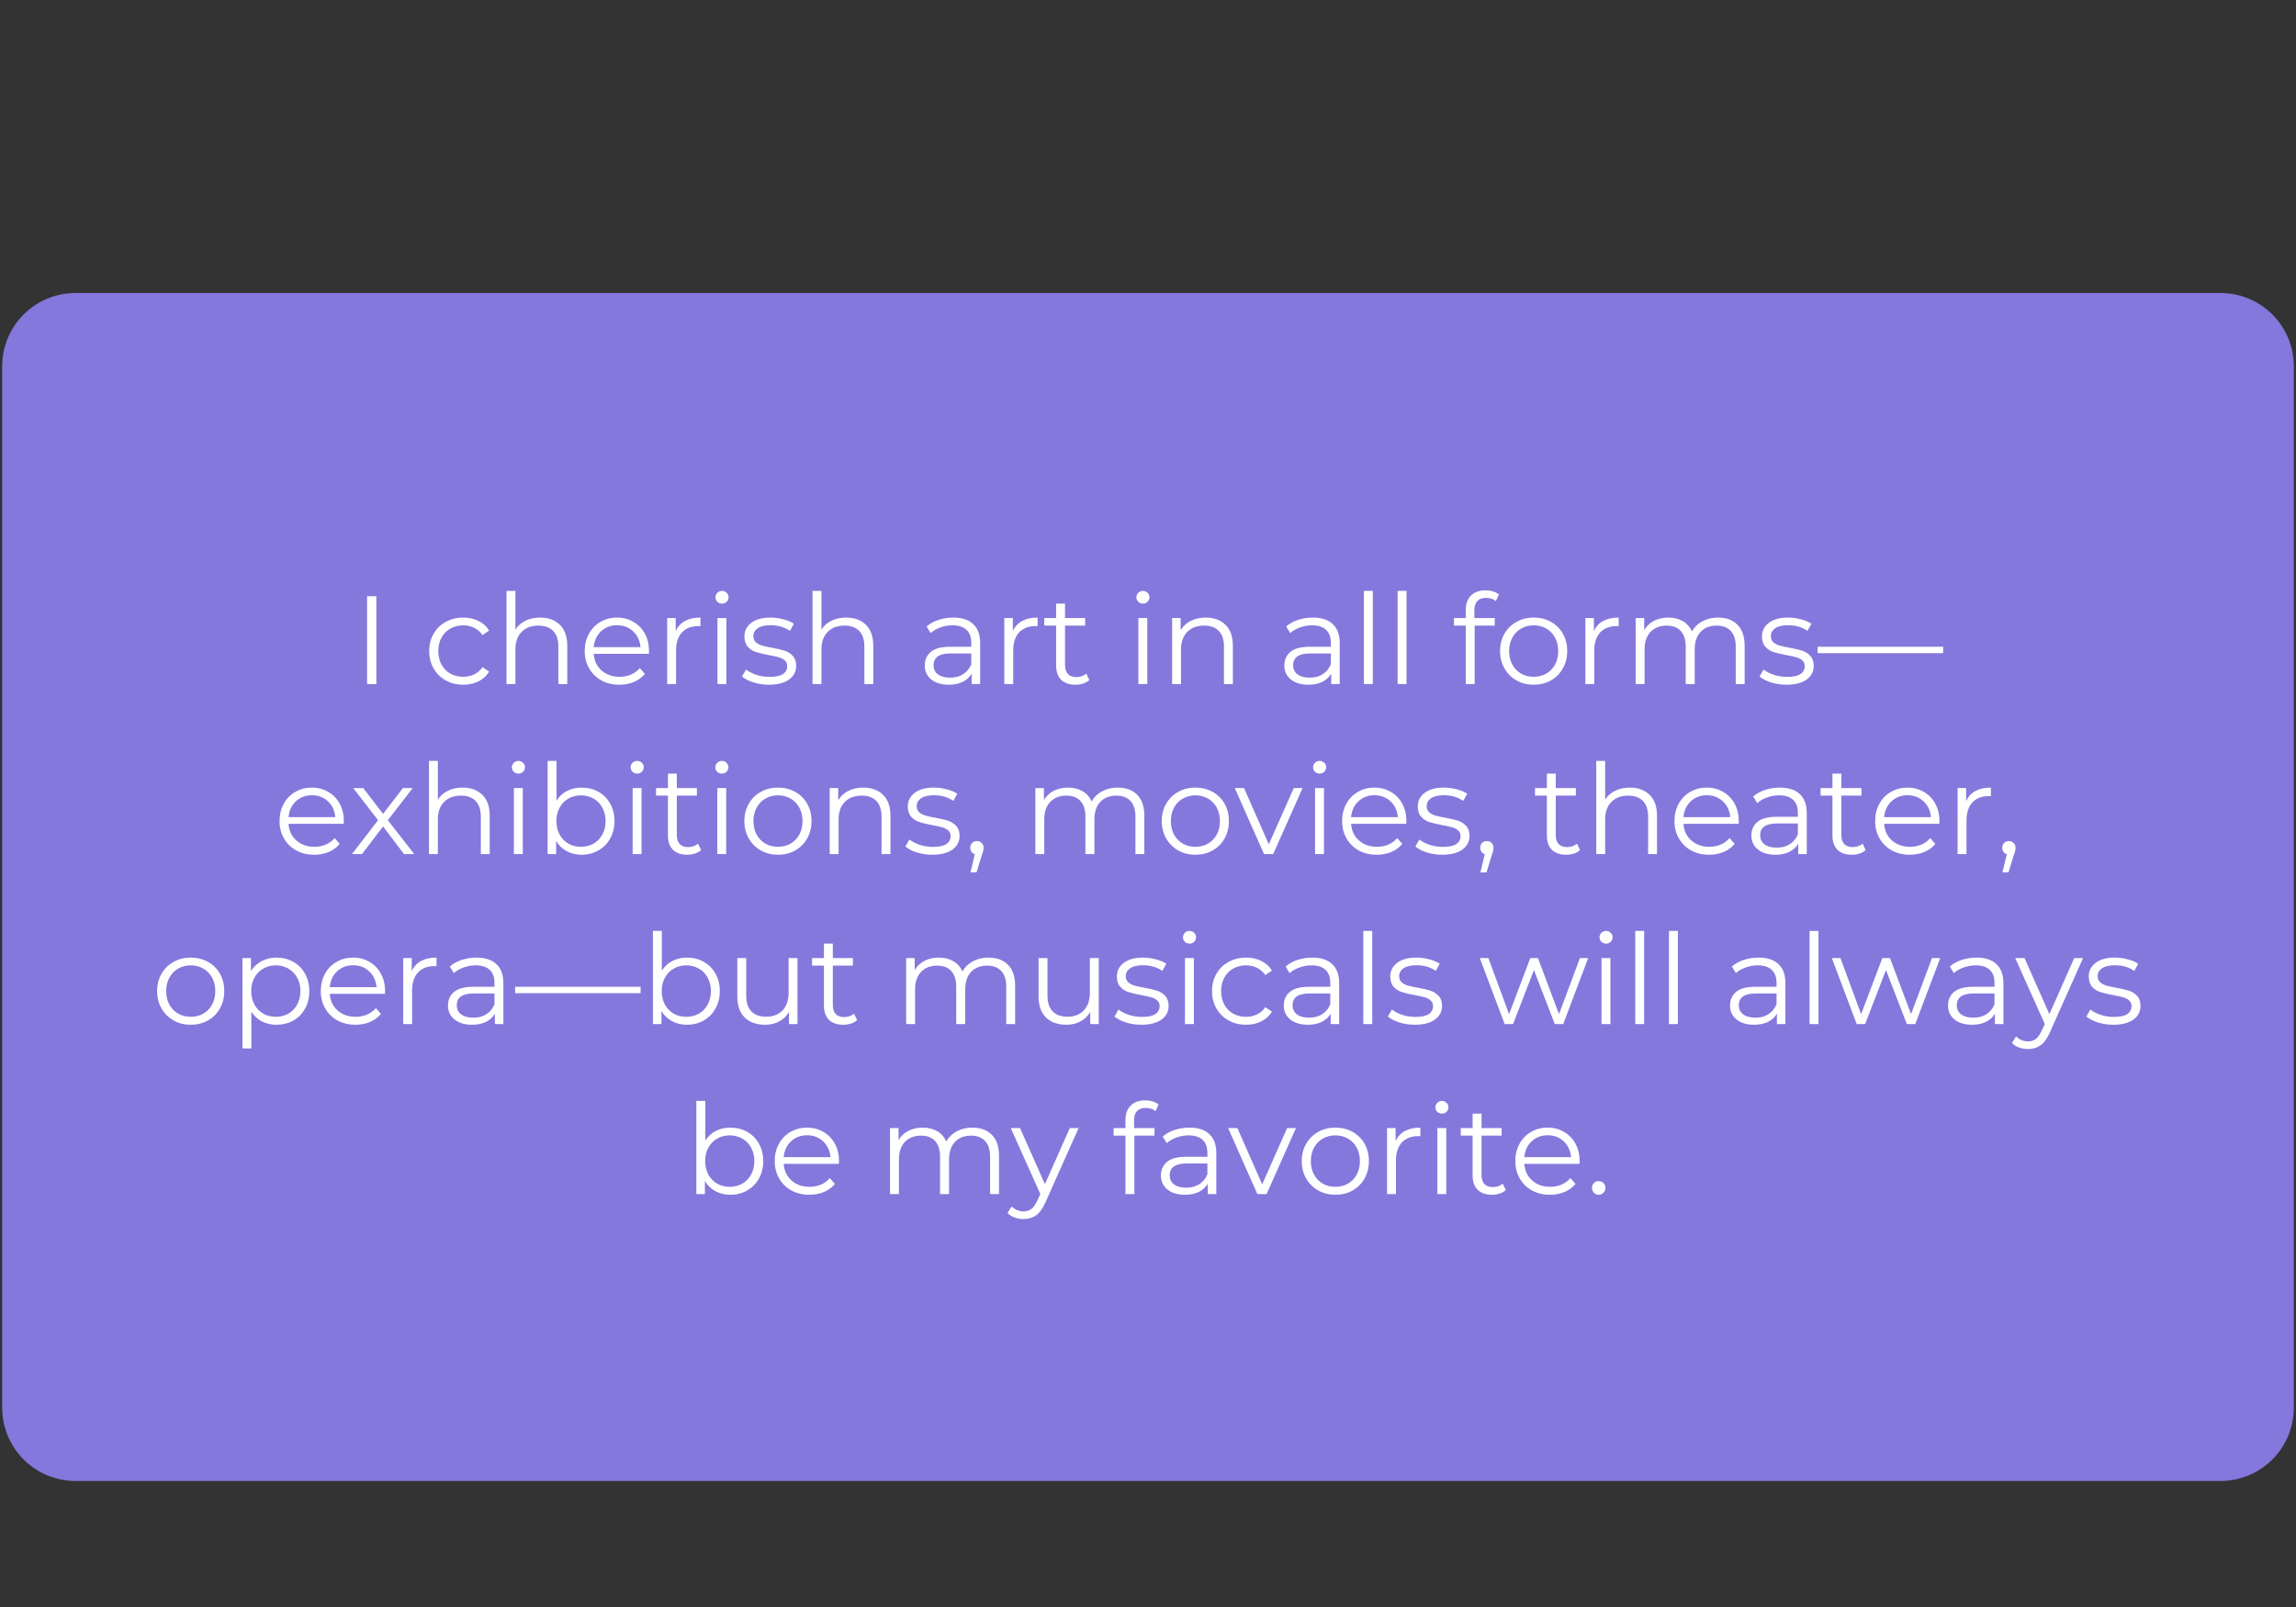 <?xml version="1.0" encoding="UTF-8"?> <svg xmlns="http://www.w3.org/2000/svg" xmlns:xlink="http://www.w3.org/1999/xlink" width="500" zoomAndPan="magnify" viewBox="0 0 375 262.5" height="350" preserveAspectRatio="xMidYMid meet" version="1.0"><rect x="0" y="0" width="375" height="262.5" fill="#333333" stroke="none"/><defs><g></g><clipPath id="f0a1a71a41"><path d="M 0.355 47.863 L 374.641 47.863 L 374.641 241.914 L 0.355 241.914 Z M 0.355 47.863 " clip-rule="nonzero"></path></clipPath><clipPath id="b329f45659"><path d="M 12.332 47.863 L 362.668 47.863 C 365.844 47.863 368.891 49.125 371.137 51.371 C 373.383 53.617 374.645 56.664 374.645 59.84 L 374.645 229.938 C 374.645 233.113 373.383 236.16 371.137 238.406 C 368.891 240.652 365.844 241.914 362.668 241.914 L 12.332 241.914 C 9.156 241.914 6.109 240.652 3.863 238.406 C 1.617 236.16 0.355 233.113 0.355 229.938 L 0.355 59.84 C 0.355 56.664 1.617 53.617 3.863 51.371 C 6.109 49.125 9.156 47.863 12.332 47.863 Z M 12.332 47.863 " clip-rule="nonzero"></path></clipPath></defs><g clip-path="url(#f0a1a71a41)"><g clip-path="url(#b329f45659)"><path fill="#8478dd" d="M 0.355 47.863 L 374.812 47.863 L 374.812 241.914 L 0.355 241.914 Z M 0.355 47.863 " fill-opacity="1" fill-rule="nonzero"></path></g></g><g fill="#ffffff" fill-opacity="1"><g transform="translate(57.611, 111.739)"><g><path d="M 2.344 -14.344 L 3.859 -14.344 L 3.859 0 L 2.344 0 Z M 2.344 -14.344 "></path></g></g></g><g fill="#ffffff" fill-opacity="1"><g transform="translate(63.797, 111.739)"><g></g></g></g><g fill="#ffffff" fill-opacity="1"><g transform="translate(69.164, 111.739)"><g><path d="M 6.5 0.109 C 5.438 0.109 4.484 -0.125 3.641 -0.594 C 2.797 -1.062 2.133 -1.711 1.656 -2.547 C 1.176 -3.391 0.938 -4.336 0.938 -5.391 C 0.938 -6.441 1.176 -7.383 1.656 -8.219 C 2.133 -9.051 2.797 -9.695 3.641 -10.156 C 4.484 -10.625 5.438 -10.859 6.5 -10.859 C 7.426 -10.859 8.254 -10.676 8.984 -10.312 C 9.723 -9.957 10.301 -9.43 10.719 -8.734 L 9.641 -8 C 9.285 -8.531 8.832 -8.926 8.281 -9.188 C 7.738 -9.457 7.145 -9.594 6.5 -9.594 C 5.719 -9.594 5.016 -9.414 4.391 -9.062 C 3.773 -8.719 3.289 -8.223 2.938 -7.578 C 2.594 -6.941 2.422 -6.211 2.422 -5.391 C 2.422 -4.555 2.594 -3.82 2.938 -3.188 C 3.289 -2.551 3.773 -2.055 4.391 -1.703 C 5.016 -1.359 5.719 -1.188 6.5 -1.188 C 7.145 -1.188 7.738 -1.316 8.281 -1.578 C 8.832 -1.836 9.285 -2.234 9.641 -2.766 L 10.719 -2.031 C 10.301 -1.332 9.723 -0.801 8.984 -0.438 C 8.242 -0.07 7.414 0.109 6.5 0.109 Z M 6.5 0.109 "></path></g></g></g><g fill="#ffffff" fill-opacity="1"><g transform="translate(80.697, 111.739)"><g><path d="M 7.531 -10.859 C 8.875 -10.859 9.945 -10.461 10.75 -9.672 C 11.551 -8.891 11.953 -7.75 11.953 -6.25 L 11.953 0 L 10.5 0 L 10.5 -6.109 C 10.5 -7.234 10.219 -8.086 9.656 -8.672 C 9.094 -9.254 8.289 -9.547 7.25 -9.547 C 6.094 -9.547 5.176 -9.203 4.5 -8.516 C 3.82 -7.828 3.484 -6.875 3.484 -5.656 L 3.484 0 L 2.031 0 L 2.031 -15.219 L 3.484 -15.219 L 3.484 -8.891 C 3.879 -9.523 4.426 -10.008 5.125 -10.344 C 5.82 -10.688 6.625 -10.859 7.531 -10.859 Z M 7.531 -10.859 "></path></g></g></g><g fill="#ffffff" fill-opacity="1"><g transform="translate(94.565, 111.739)"><g><path d="M 11.422 -4.938 L 2.406 -4.938 C 2.477 -3.82 2.906 -2.914 3.688 -2.219 C 4.469 -1.531 5.453 -1.188 6.641 -1.188 C 7.305 -1.188 7.922 -1.305 8.484 -1.547 C 9.047 -1.785 9.531 -2.141 9.938 -2.609 L 10.766 -1.656 C 10.285 -1.082 9.688 -0.645 8.969 -0.344 C 8.25 -0.039 7.457 0.109 6.594 0.109 C 5.488 0.109 4.508 -0.125 3.656 -0.594 C 2.801 -1.07 2.133 -1.727 1.656 -2.562 C 1.176 -3.395 0.938 -4.336 0.938 -5.391 C 0.938 -6.441 1.164 -7.383 1.625 -8.219 C 2.082 -9.051 2.711 -9.695 3.516 -10.156 C 4.316 -10.625 5.219 -10.859 6.219 -10.859 C 7.207 -10.859 8.098 -10.625 8.891 -10.156 C 9.691 -9.695 10.316 -9.051 10.766 -8.219 C 11.211 -7.395 11.438 -6.453 11.438 -5.391 Z M 6.219 -9.609 C 5.176 -9.609 4.301 -9.273 3.594 -8.609 C 2.895 -7.953 2.5 -7.094 2.406 -6.031 L 10.047 -6.031 C 9.953 -7.094 9.551 -7.953 8.844 -8.609 C 8.145 -9.273 7.27 -9.609 6.219 -9.609 Z M 6.219 -9.609 "></path></g></g></g><g fill="#ffffff" fill-opacity="1"><g transform="translate(106.938, 111.739)"><g><path d="M 3.422 -8.672 C 3.766 -9.398 4.273 -9.945 4.953 -10.312 C 5.629 -10.676 6.469 -10.859 7.469 -10.859 L 7.469 -9.453 L 7.109 -9.469 C 5.973 -9.469 5.082 -9.117 4.438 -8.422 C 3.801 -7.723 3.484 -6.75 3.484 -5.5 L 3.484 0 L 2.031 0 L 2.031 -10.781 L 3.422 -10.781 Z M 3.422 -8.672 "></path></g></g></g><g fill="#ffffff" fill-opacity="1"><g transform="translate(115.152, 111.739)"><g><path d="M 2.031 -10.781 L 3.484 -10.781 L 3.484 0 L 2.031 0 Z M 2.766 -13.141 C 2.473 -13.141 2.223 -13.238 2.016 -13.438 C 1.805 -13.645 1.703 -13.895 1.703 -14.188 C 1.703 -14.457 1.805 -14.695 2.016 -14.906 C 2.223 -15.113 2.473 -15.219 2.766 -15.219 C 3.066 -15.219 3.32 -15.113 3.531 -14.906 C 3.738 -14.707 3.844 -14.473 3.844 -14.203 C 3.844 -13.898 3.738 -13.645 3.531 -13.438 C 3.32 -13.238 3.066 -13.141 2.766 -13.141 Z M 2.766 -13.141 "></path></g></g></g><g fill="#ffffff" fill-opacity="1"><g transform="translate(120.662, 111.739)"><g><path d="M 4.922 0.109 C 4.047 0.109 3.207 -0.016 2.406 -0.266 C 1.602 -0.523 0.977 -0.848 0.531 -1.234 L 1.188 -2.375 C 1.633 -2.02 2.203 -1.727 2.891 -1.5 C 3.578 -1.281 4.285 -1.172 5.016 -1.172 C 6.004 -1.172 6.734 -1.32 7.203 -1.625 C 7.672 -1.938 7.906 -2.375 7.906 -2.938 C 7.906 -3.332 7.773 -3.641 7.516 -3.859 C 7.266 -4.086 6.938 -4.258 6.531 -4.375 C 6.133 -4.488 5.613 -4.602 4.969 -4.719 C 4.094 -4.883 3.383 -5.051 2.844 -5.219 C 2.312 -5.383 1.859 -5.672 1.484 -6.078 C 1.109 -6.492 0.922 -7.066 0.922 -7.797 C 0.922 -8.691 1.297 -9.426 2.047 -10 C 2.797 -10.57 3.844 -10.859 5.188 -10.859 C 5.883 -10.859 6.582 -10.766 7.281 -10.578 C 7.977 -10.398 8.551 -10.16 9 -9.859 L 8.359 -8.688 C 7.473 -9.301 6.414 -9.609 5.188 -9.609 C 4.258 -9.609 3.555 -9.441 3.078 -9.109 C 2.609 -8.785 2.375 -8.359 2.375 -7.828 C 2.375 -7.422 2.504 -7.094 2.766 -6.844 C 3.035 -6.602 3.367 -6.422 3.766 -6.297 C 4.16 -6.18 4.707 -6.062 5.406 -5.938 C 6.27 -5.781 6.961 -5.617 7.484 -5.453 C 8.004 -5.285 8.445 -5.004 8.812 -4.609 C 9.188 -4.211 9.375 -3.664 9.375 -2.969 C 9.375 -2.031 8.977 -1.281 8.188 -0.719 C 7.406 -0.164 6.316 0.109 4.922 0.109 Z M 4.922 0.109 "></path></g></g></g><g fill="#ffffff" fill-opacity="1"><g transform="translate(130.679, 111.739)"><g><path d="M 7.531 -10.859 C 8.875 -10.859 9.945 -10.461 10.75 -9.672 C 11.551 -8.891 11.953 -7.75 11.953 -6.25 L 11.953 0 L 10.5 0 L 10.5 -6.109 C 10.5 -7.234 10.219 -8.086 9.656 -8.672 C 9.094 -9.254 8.289 -9.547 7.25 -9.547 C 6.094 -9.547 5.176 -9.203 4.5 -8.516 C 3.82 -7.828 3.484 -6.875 3.484 -5.656 L 3.484 0 L 2.031 0 L 2.031 -15.219 L 3.484 -15.219 L 3.484 -8.891 C 3.879 -9.523 4.426 -10.008 5.125 -10.344 C 5.82 -10.688 6.625 -10.859 7.531 -10.859 Z M 7.531 -10.859 "></path></g></g></g><g fill="#ffffff" fill-opacity="1"><g transform="translate(144.548, 111.739)"><g></g></g></g><g fill="#ffffff" fill-opacity="1"><g transform="translate(149.915, 111.739)"><g><path d="M 5.797 -10.859 C 7.203 -10.859 8.281 -10.504 9.031 -9.797 C 9.789 -9.098 10.172 -8.062 10.172 -6.688 L 10.172 0 L 8.781 0 L 8.781 -1.688 C 8.445 -1.125 7.961 -0.68 7.328 -0.359 C 6.691 -0.047 5.938 0.109 5.062 0.109 C 3.863 0.109 2.906 -0.176 2.188 -0.75 C 1.477 -1.332 1.125 -2.094 1.125 -3.031 C 1.125 -3.945 1.453 -4.688 2.109 -5.25 C 2.773 -5.812 3.832 -6.094 5.281 -6.094 L 8.719 -6.094 L 8.719 -6.75 C 8.719 -7.676 8.457 -8.379 7.938 -8.859 C 7.414 -9.348 6.656 -9.594 5.656 -9.594 C 4.977 -9.594 4.32 -9.477 3.688 -9.25 C 3.062 -9.031 2.523 -8.723 2.078 -8.328 L 1.422 -9.406 C 1.961 -9.875 2.613 -10.234 3.375 -10.484 C 4.145 -10.734 4.953 -10.859 5.797 -10.859 Z M 5.281 -1.047 C 6.102 -1.047 6.805 -1.234 7.391 -1.609 C 7.984 -1.984 8.426 -2.523 8.719 -3.234 L 8.719 -5 L 5.328 -5 C 3.484 -5 2.562 -4.359 2.562 -3.078 C 2.562 -2.441 2.801 -1.941 3.281 -1.578 C 3.758 -1.223 4.426 -1.047 5.281 -1.047 Z M 5.281 -1.047 "></path></g></g></g><g fill="#ffffff" fill-opacity="1"><g transform="translate(162.001, 111.739)"><g><path d="M 3.422 -8.672 C 3.766 -9.398 4.273 -9.945 4.953 -10.312 C 5.629 -10.676 6.469 -10.859 7.469 -10.859 L 7.469 -9.453 L 7.109 -9.469 C 5.973 -9.469 5.082 -9.117 4.438 -8.422 C 3.801 -7.723 3.484 -6.75 3.484 -5.5 L 3.484 0 L 2.031 0 L 2.031 -10.781 L 3.422 -10.781 Z M 3.422 -8.672 "></path></g></g></g><g fill="#ffffff" fill-opacity="1"><g transform="translate(170.215, 111.739)"><g><path d="M 7.703 -0.656 C 7.43 -0.406 7.094 -0.211 6.688 -0.078 C 6.289 0.047 5.875 0.109 5.438 0.109 C 4.426 0.109 3.645 -0.16 3.094 -0.703 C 2.551 -1.254 2.281 -2.031 2.281 -3.031 L 2.281 -9.547 L 0.344 -9.547 L 0.344 -10.781 L 2.281 -10.781 L 2.281 -13.141 L 3.734 -13.141 L 3.734 -10.781 L 7.016 -10.781 L 7.016 -9.547 L 3.734 -9.547 L 3.734 -3.109 C 3.734 -2.473 3.891 -1.984 4.203 -1.641 C 4.523 -1.305 4.988 -1.141 5.594 -1.141 C 5.895 -1.141 6.188 -1.188 6.469 -1.281 C 6.75 -1.383 6.992 -1.523 7.203 -1.703 Z M 7.703 -0.656 "></path></g></g></g><g fill="#ffffff" fill-opacity="1"><g transform="translate(178.532, 111.739)"><g></g></g></g><g fill="#ffffff" fill-opacity="1"><g transform="translate(183.899, 111.739)"><g><path d="M 2.031 -10.781 L 3.484 -10.781 L 3.484 0 L 2.031 0 Z M 2.766 -13.141 C 2.473 -13.141 2.223 -13.238 2.016 -13.438 C 1.805 -13.645 1.703 -13.895 1.703 -14.188 C 1.703 -14.457 1.805 -14.695 2.016 -14.906 C 2.223 -15.113 2.473 -15.219 2.766 -15.219 C 3.066 -15.219 3.32 -15.113 3.531 -14.906 C 3.738 -14.707 3.844 -14.473 3.844 -14.203 C 3.844 -13.898 3.738 -13.645 3.531 -13.438 C 3.32 -13.238 3.066 -13.141 2.766 -13.141 Z M 2.766 -13.141 "></path></g></g></g><g fill="#ffffff" fill-opacity="1"><g transform="translate(189.409, 111.739)"><g><path d="M 7.531 -10.859 C 8.875 -10.859 9.945 -10.461 10.75 -9.672 C 11.551 -8.891 11.953 -7.75 11.953 -6.25 L 11.953 0 L 10.5 0 L 10.5 -6.109 C 10.5 -7.234 10.219 -8.086 9.656 -8.672 C 9.094 -9.254 8.289 -9.547 7.25 -9.547 C 6.094 -9.547 5.176 -9.203 4.5 -8.516 C 3.82 -7.828 3.484 -6.875 3.484 -5.656 L 3.484 0 L 2.031 0 L 2.031 -10.781 L 3.422 -10.781 L 3.422 -8.797 C 3.816 -9.453 4.363 -9.957 5.062 -10.312 C 5.77 -10.676 6.594 -10.859 7.531 -10.859 Z M 7.531 -10.859 "></path></g></g></g><g fill="#ffffff" fill-opacity="1"><g transform="translate(203.277, 111.739)"><g></g></g></g><g fill="#ffffff" fill-opacity="1"><g transform="translate(208.644, 111.739)"><g><path d="M 5.797 -10.859 C 7.203 -10.859 8.281 -10.504 9.031 -9.797 C 9.789 -9.098 10.172 -8.062 10.172 -6.688 L 10.172 0 L 8.781 0 L 8.781 -1.688 C 8.445 -1.125 7.961 -0.68 7.328 -0.359 C 6.691 -0.047 5.938 0.109 5.062 0.109 C 3.863 0.109 2.906 -0.176 2.188 -0.75 C 1.477 -1.332 1.125 -2.094 1.125 -3.031 C 1.125 -3.945 1.453 -4.688 2.109 -5.25 C 2.773 -5.812 3.832 -6.094 5.281 -6.094 L 8.719 -6.094 L 8.719 -6.75 C 8.719 -7.676 8.457 -8.379 7.938 -8.859 C 7.414 -9.348 6.656 -9.594 5.656 -9.594 C 4.977 -9.594 4.32 -9.477 3.688 -9.25 C 3.062 -9.031 2.523 -8.723 2.078 -8.328 L 1.422 -9.406 C 1.961 -9.875 2.613 -10.234 3.375 -10.484 C 4.145 -10.734 4.953 -10.859 5.797 -10.859 Z M 5.281 -1.047 C 6.102 -1.047 6.805 -1.234 7.391 -1.609 C 7.984 -1.984 8.426 -2.523 8.719 -3.234 L 8.719 -5 L 5.328 -5 C 3.484 -5 2.562 -4.359 2.562 -3.078 C 2.562 -2.441 2.801 -1.941 3.281 -1.578 C 3.758 -1.223 4.426 -1.047 5.281 -1.047 Z M 5.281 -1.047 "></path></g></g></g><g fill="#ffffff" fill-opacity="1"><g transform="translate(220.73, 111.739)"><g><path d="M 2.031 -15.219 L 3.484 -15.219 L 3.484 0 L 2.031 0 Z M 2.031 -15.219 "></path></g></g></g><g fill="#ffffff" fill-opacity="1"><g transform="translate(226.24, 111.739)"><g><path d="M 2.031 -15.219 L 3.484 -15.219 L 3.484 0 L 2.031 0 Z M 2.031 -15.219 "></path></g></g></g><g fill="#ffffff" fill-opacity="1"><g transform="translate(231.751, 111.739)"><g></g></g></g><g fill="#ffffff" fill-opacity="1"><g transform="translate(237.118, 111.739)"><g><path d="M 5.594 -14.078 C 4.969 -14.078 4.492 -13.906 4.172 -13.562 C 3.848 -13.227 3.688 -12.723 3.688 -12.047 L 3.688 -10.781 L 7.016 -10.781 L 7.016 -9.547 L 3.734 -9.547 L 3.734 0 L 2.281 0 L 2.281 -9.547 L 0.344 -9.547 L 0.344 -10.781 L 2.281 -10.781 L 2.281 -12.109 C 2.281 -13.098 2.562 -13.879 3.125 -14.453 C 3.695 -15.023 4.5 -15.312 5.531 -15.312 C 5.945 -15.312 6.344 -15.254 6.719 -15.141 C 7.102 -15.023 7.426 -14.859 7.688 -14.641 L 7.203 -13.547 C 6.773 -13.898 6.238 -14.078 5.594 -14.078 Z M 5.594 -14.078 "></path></g></g></g><g fill="#ffffff" fill-opacity="1"><g transform="translate(244.062, 111.739)"><g><path d="M 6.438 0.109 C 5.395 0.109 4.457 -0.125 3.625 -0.594 C 2.789 -1.07 2.133 -1.727 1.656 -2.562 C 1.176 -3.395 0.938 -4.336 0.938 -5.391 C 0.938 -6.441 1.176 -7.383 1.656 -8.219 C 2.133 -9.051 2.789 -9.695 3.625 -10.156 C 4.457 -10.625 5.395 -10.859 6.438 -10.859 C 7.477 -10.859 8.414 -10.625 9.25 -10.156 C 10.082 -9.695 10.734 -9.051 11.203 -8.219 C 11.672 -7.383 11.906 -6.441 11.906 -5.391 C 11.906 -4.336 11.672 -3.395 11.203 -2.562 C 10.734 -1.727 10.082 -1.07 9.25 -0.594 C 8.414 -0.125 7.477 0.109 6.438 0.109 Z M 6.438 -1.188 C 7.195 -1.188 7.879 -1.359 8.484 -1.703 C 9.098 -2.055 9.578 -2.551 9.922 -3.188 C 10.266 -3.832 10.438 -4.566 10.438 -5.391 C 10.438 -6.211 10.266 -6.941 9.922 -7.578 C 9.578 -8.223 9.098 -8.719 8.484 -9.062 C 7.879 -9.414 7.195 -9.594 6.438 -9.594 C 5.664 -9.594 4.977 -9.414 4.375 -9.062 C 3.77 -8.719 3.289 -8.223 2.938 -7.578 C 2.594 -6.941 2.422 -6.211 2.422 -5.391 C 2.422 -4.566 2.594 -3.832 2.938 -3.188 C 3.289 -2.551 3.77 -2.055 4.375 -1.703 C 4.977 -1.359 5.664 -1.188 6.438 -1.188 Z M 6.438 -1.188 "></path></g></g></g><g fill="#ffffff" fill-opacity="1"><g transform="translate(256.906, 111.739)"><g><path d="M 3.422 -8.672 C 3.766 -9.398 4.273 -9.945 4.953 -10.312 C 5.629 -10.676 6.469 -10.859 7.469 -10.859 L 7.469 -9.453 L 7.109 -9.469 C 5.973 -9.469 5.082 -9.117 4.438 -8.422 C 3.801 -7.723 3.484 -6.75 3.484 -5.5 L 3.484 0 L 2.031 0 L 2.031 -10.781 L 3.422 -10.781 Z M 3.422 -8.672 "></path></g></g></g><g fill="#ffffff" fill-opacity="1"><g transform="translate(265.12, 111.739)"><g><path d="M 15.484 -10.859 C 16.828 -10.859 17.883 -10.469 18.656 -9.688 C 19.438 -8.914 19.828 -7.77 19.828 -6.25 L 19.828 0 L 18.375 0 L 18.375 -6.109 C 18.375 -7.234 18.102 -8.086 17.562 -8.672 C 17.02 -9.254 16.254 -9.547 15.266 -9.547 C 14.148 -9.547 13.27 -9.203 12.625 -8.516 C 11.988 -7.828 11.672 -6.875 11.672 -5.656 L 11.672 0 L 10.203 0 L 10.203 -6.109 C 10.203 -7.234 9.93 -8.086 9.391 -8.672 C 8.859 -9.254 8.094 -9.547 7.094 -9.547 C 5.988 -9.547 5.109 -9.203 4.453 -8.516 C 3.805 -7.828 3.484 -6.875 3.484 -5.656 L 3.484 0 L 2.031 0 L 2.031 -10.781 L 3.422 -10.781 L 3.422 -8.812 C 3.805 -9.469 4.336 -9.973 5.016 -10.328 C 5.703 -10.68 6.488 -10.859 7.375 -10.859 C 8.281 -10.859 9.062 -10.664 9.719 -10.281 C 10.383 -9.906 10.883 -9.344 11.219 -8.594 C 11.613 -9.301 12.18 -9.852 12.922 -10.25 C 13.672 -10.656 14.523 -10.859 15.484 -10.859 Z M 15.484 -10.859 "></path></g></g></g><g fill="#ffffff" fill-opacity="1"><g transform="translate(286.855, 111.739)"><g><path d="M 4.922 0.109 C 4.047 0.109 3.207 -0.016 2.406 -0.266 C 1.602 -0.523 0.977 -0.848 0.531 -1.234 L 1.188 -2.375 C 1.633 -2.02 2.203 -1.727 2.891 -1.5 C 3.578 -1.281 4.285 -1.172 5.016 -1.172 C 6.004 -1.172 6.734 -1.32 7.203 -1.625 C 7.672 -1.938 7.906 -2.375 7.906 -2.938 C 7.906 -3.332 7.773 -3.641 7.516 -3.859 C 7.266 -4.086 6.938 -4.258 6.531 -4.375 C 6.133 -4.488 5.613 -4.602 4.969 -4.719 C 4.094 -4.883 3.383 -5.051 2.844 -5.219 C 2.312 -5.383 1.859 -5.672 1.484 -6.078 C 1.109 -6.492 0.922 -7.066 0.922 -7.797 C 0.922 -8.691 1.297 -9.426 2.047 -10 C 2.797 -10.57 3.844 -10.859 5.188 -10.859 C 5.883 -10.859 6.582 -10.766 7.281 -10.578 C 7.977 -10.398 8.551 -10.16 9 -9.859 L 8.359 -8.688 C 7.473 -9.301 6.414 -9.609 5.188 -9.609 C 4.258 -9.609 3.555 -9.441 3.078 -9.109 C 2.609 -8.785 2.375 -8.359 2.375 -7.828 C 2.375 -7.422 2.504 -7.094 2.766 -6.844 C 3.035 -6.602 3.367 -6.422 3.766 -6.297 C 4.16 -6.18 4.707 -6.062 5.406 -5.938 C 6.27 -5.781 6.961 -5.617 7.484 -5.453 C 8.004 -5.285 8.445 -5.004 8.812 -4.609 C 9.188 -4.211 9.375 -3.664 9.375 -2.969 C 9.375 -2.031 8.977 -1.281 8.188 -0.719 C 7.406 -0.164 6.316 0.109 4.922 0.109 Z M 4.922 0.109 "></path></g></g></g><g fill="#ffffff" fill-opacity="1"><g transform="translate(296.872, 111.739)"><g><path d="M 0 -6.094 L 20.5 -6.094 L 20.5 -5.047 L 0 -5.047 Z M 0 -6.094 "></path></g></g></g><g fill="#ffffff" fill-opacity="1"><g transform="translate(44.72, 139.51)"><g><path d="M 11.422 -4.938 L 2.406 -4.938 C 2.477 -3.82 2.906 -2.914 3.688 -2.219 C 4.469 -1.531 5.453 -1.188 6.641 -1.188 C 7.305 -1.188 7.922 -1.305 8.484 -1.547 C 9.047 -1.785 9.531 -2.141 9.938 -2.609 L 10.766 -1.656 C 10.285 -1.082 9.688 -0.645 8.969 -0.344 C 8.25 -0.039 7.457 0.109 6.594 0.109 C 5.488 0.109 4.508 -0.125 3.656 -0.594 C 2.801 -1.07 2.133 -1.727 1.656 -2.562 C 1.176 -3.395 0.938 -4.336 0.938 -5.391 C 0.938 -6.441 1.164 -7.383 1.625 -8.219 C 2.082 -9.051 2.711 -9.695 3.516 -10.156 C 4.316 -10.625 5.219 -10.859 6.219 -10.859 C 7.207 -10.859 8.098 -10.625 8.891 -10.156 C 9.691 -9.695 10.316 -9.051 10.766 -8.219 C 11.211 -7.395 11.438 -6.453 11.438 -5.391 Z M 6.219 -9.609 C 5.176 -9.609 4.301 -9.273 3.594 -8.609 C 2.895 -7.953 2.5 -7.094 2.406 -6.031 L 10.047 -6.031 C 9.953 -7.094 9.551 -7.953 8.844 -8.609 C 8.145 -9.273 7.27 -9.609 6.219 -9.609 Z M 6.219 -9.609 "></path></g></g></g><g fill="#ffffff" fill-opacity="1"><g transform="translate(57.092, 139.51)"><g><path d="M 8.891 0 L 5.469 -4.516 L 2.031 0 L 0.391 0 L 4.656 -5.531 L 0.594 -10.781 L 2.234 -10.781 L 5.469 -6.562 L 8.719 -10.781 L 10.312 -10.781 L 6.25 -5.531 L 10.562 0 Z M 8.891 0 "></path></g></g></g><g fill="#ffffff" fill-opacity="1"><g transform="translate(68.031, 139.51)"><g><path d="M 7.531 -10.859 C 8.875 -10.859 9.945 -10.461 10.75 -9.672 C 11.551 -8.891 11.953 -7.75 11.953 -6.25 L 11.953 0 L 10.5 0 L 10.5 -6.109 C 10.5 -7.234 10.219 -8.086 9.656 -8.672 C 9.094 -9.254 8.289 -9.547 7.25 -9.547 C 6.094 -9.547 5.176 -9.203 4.5 -8.516 C 3.82 -7.828 3.484 -6.875 3.484 -5.656 L 3.484 0 L 2.031 0 L 2.031 -15.219 L 3.484 -15.219 L 3.484 -8.891 C 3.879 -9.523 4.426 -10.008 5.125 -10.344 C 5.82 -10.688 6.625 -10.859 7.531 -10.859 Z M 7.531 -10.859 "></path></g></g></g><g fill="#ffffff" fill-opacity="1"><g transform="translate(81.899, 139.51)"><g><path d="M 2.031 -10.781 L 3.484 -10.781 L 3.484 0 L 2.031 0 Z M 2.766 -13.141 C 2.473 -13.141 2.223 -13.238 2.016 -13.438 C 1.805 -13.645 1.703 -13.895 1.703 -14.188 C 1.703 -14.457 1.805 -14.695 2.016 -14.906 C 2.223 -15.113 2.473 -15.219 2.766 -15.219 C 3.066 -15.219 3.32 -15.113 3.531 -14.906 C 3.738 -14.707 3.844 -14.473 3.844 -14.203 C 3.844 -13.898 3.738 -13.645 3.531 -13.438 C 3.32 -13.238 3.066 -13.141 2.766 -13.141 Z M 2.766 -13.141 "></path></g></g></g><g fill="#ffffff" fill-opacity="1"><g transform="translate(87.41, 139.51)"><g><path d="M 7.578 -10.859 C 8.598 -10.859 9.516 -10.629 10.328 -10.172 C 11.148 -9.711 11.789 -9.066 12.25 -8.234 C 12.719 -7.398 12.953 -6.453 12.953 -5.391 C 12.953 -4.328 12.719 -3.379 12.25 -2.547 C 11.789 -1.711 11.148 -1.062 10.328 -0.594 C 9.516 -0.125 8.598 0.109 7.578 0.109 C 6.68 0.109 5.875 -0.082 5.156 -0.469 C 4.438 -0.852 3.859 -1.406 3.422 -2.125 L 3.422 0 L 2.031 0 L 2.031 -15.219 L 3.484 -15.219 L 3.484 -8.734 C 3.93 -9.43 4.504 -9.957 5.203 -10.312 C 5.91 -10.676 6.703 -10.859 7.578 -10.859 Z M 7.484 -1.188 C 8.234 -1.188 8.914 -1.359 9.531 -1.703 C 10.145 -2.055 10.625 -2.551 10.969 -3.188 C 11.32 -3.832 11.5 -4.566 11.5 -5.391 C 11.5 -6.211 11.32 -6.941 10.969 -7.578 C 10.625 -8.223 10.145 -8.719 9.531 -9.062 C 8.914 -9.414 8.234 -9.594 7.484 -9.594 C 6.711 -9.594 6.023 -9.414 5.422 -9.062 C 4.816 -8.719 4.336 -8.223 3.984 -7.578 C 3.641 -6.941 3.469 -6.211 3.469 -5.391 C 3.469 -4.566 3.641 -3.832 3.984 -3.188 C 4.336 -2.551 4.816 -2.055 5.422 -1.703 C 6.023 -1.359 6.711 -1.188 7.484 -1.188 Z M 7.484 -1.188 "></path></g></g></g><g fill="#ffffff" fill-opacity="1"><g transform="translate(101.298, 139.51)"><g><path d="M 2.031 -10.781 L 3.484 -10.781 L 3.484 0 L 2.031 0 Z M 2.766 -13.141 C 2.473 -13.141 2.223 -13.238 2.016 -13.438 C 1.805 -13.645 1.703 -13.895 1.703 -14.188 C 1.703 -14.457 1.805 -14.695 2.016 -14.906 C 2.223 -15.113 2.473 -15.219 2.766 -15.219 C 3.066 -15.219 3.32 -15.113 3.531 -14.906 C 3.738 -14.707 3.844 -14.473 3.844 -14.203 C 3.844 -13.898 3.738 -13.645 3.531 -13.438 C 3.32 -13.238 3.066 -13.141 2.766 -13.141 Z M 2.766 -13.141 "></path></g></g></g><g fill="#ffffff" fill-opacity="1"><g transform="translate(106.809, 139.51)"><g><path d="M 7.703 -0.656 C 7.43 -0.406 7.094 -0.211 6.688 -0.078 C 6.289 0.047 5.875 0.109 5.438 0.109 C 4.426 0.109 3.645 -0.16 3.094 -0.703 C 2.551 -1.254 2.281 -2.031 2.281 -3.031 L 2.281 -9.547 L 0.344 -9.547 L 0.344 -10.781 L 2.281 -10.781 L 2.281 -13.141 L 3.734 -13.141 L 3.734 -10.781 L 7.016 -10.781 L 7.016 -9.547 L 3.734 -9.547 L 3.734 -3.109 C 3.734 -2.473 3.891 -1.984 4.203 -1.641 C 4.523 -1.305 4.988 -1.141 5.594 -1.141 C 5.895 -1.141 6.188 -1.188 6.469 -1.281 C 6.75 -1.383 6.992 -1.523 7.203 -1.703 Z M 7.703 -0.656 "></path></g></g></g><g fill="#ffffff" fill-opacity="1"><g transform="translate(115.125, 139.51)"><g><path d="M 2.031 -10.781 L 3.484 -10.781 L 3.484 0 L 2.031 0 Z M 2.766 -13.141 C 2.473 -13.141 2.223 -13.238 2.016 -13.438 C 1.805 -13.645 1.703 -13.895 1.703 -14.188 C 1.703 -14.457 1.805 -14.695 2.016 -14.906 C 2.223 -15.113 2.473 -15.219 2.766 -15.219 C 3.066 -15.219 3.32 -15.113 3.531 -14.906 C 3.738 -14.707 3.844 -14.473 3.844 -14.203 C 3.844 -13.898 3.738 -13.645 3.531 -13.438 C 3.32 -13.238 3.066 -13.141 2.766 -13.141 Z M 2.766 -13.141 "></path></g></g></g><g fill="#ffffff" fill-opacity="1"><g transform="translate(120.636, 139.51)"><g><path d="M 6.438 0.109 C 5.395 0.109 4.457 -0.125 3.625 -0.594 C 2.789 -1.07 2.133 -1.727 1.656 -2.562 C 1.176 -3.395 0.938 -4.336 0.938 -5.391 C 0.938 -6.441 1.176 -7.383 1.656 -8.219 C 2.133 -9.051 2.789 -9.695 3.625 -10.156 C 4.457 -10.625 5.395 -10.859 6.438 -10.859 C 7.477 -10.859 8.414 -10.625 9.25 -10.156 C 10.082 -9.695 10.734 -9.051 11.203 -8.219 C 11.672 -7.383 11.906 -6.441 11.906 -5.391 C 11.906 -4.336 11.672 -3.395 11.203 -2.562 C 10.734 -1.727 10.082 -1.07 9.25 -0.594 C 8.414 -0.125 7.477 0.109 6.438 0.109 Z M 6.438 -1.188 C 7.195 -1.188 7.879 -1.359 8.484 -1.703 C 9.098 -2.055 9.578 -2.551 9.922 -3.188 C 10.266 -3.832 10.438 -4.566 10.438 -5.391 C 10.438 -6.211 10.266 -6.941 9.922 -7.578 C 9.578 -8.223 9.098 -8.719 8.484 -9.062 C 7.879 -9.414 7.195 -9.594 6.438 -9.594 C 5.664 -9.594 4.977 -9.414 4.375 -9.062 C 3.77 -8.719 3.289 -8.223 2.938 -7.578 C 2.594 -6.941 2.422 -6.211 2.422 -5.391 C 2.422 -4.566 2.594 -3.832 2.938 -3.188 C 3.289 -2.551 3.77 -2.055 4.375 -1.703 C 4.977 -1.359 5.664 -1.188 6.438 -1.188 Z M 6.438 -1.188 "></path></g></g></g><g fill="#ffffff" fill-opacity="1"><g transform="translate(133.48, 139.51)"><g><path d="M 7.531 -10.859 C 8.875 -10.859 9.945 -10.461 10.75 -9.672 C 11.551 -8.891 11.953 -7.75 11.953 -6.25 L 11.953 0 L 10.5 0 L 10.5 -6.109 C 10.5 -7.234 10.219 -8.086 9.656 -8.672 C 9.094 -9.254 8.289 -9.547 7.25 -9.547 C 6.094 -9.547 5.176 -9.203 4.5 -8.516 C 3.82 -7.828 3.484 -6.875 3.484 -5.656 L 3.484 0 L 2.031 0 L 2.031 -10.781 L 3.422 -10.781 L 3.422 -8.797 C 3.816 -9.453 4.363 -9.957 5.062 -10.312 C 5.77 -10.676 6.594 -10.859 7.531 -10.859 Z M 7.531 -10.859 "></path></g></g></g><g fill="#ffffff" fill-opacity="1"><g transform="translate(147.348, 139.51)"><g><path d="M 4.922 0.109 C 4.047 0.109 3.207 -0.016 2.406 -0.266 C 1.602 -0.523 0.977 -0.848 0.531 -1.234 L 1.188 -2.375 C 1.633 -2.02 2.203 -1.727 2.891 -1.5 C 3.578 -1.281 4.285 -1.172 5.016 -1.172 C 6.004 -1.172 6.734 -1.32 7.203 -1.625 C 7.672 -1.938 7.906 -2.375 7.906 -2.938 C 7.906 -3.332 7.773 -3.641 7.516 -3.859 C 7.266 -4.086 6.938 -4.258 6.531 -4.375 C 6.133 -4.488 5.613 -4.602 4.969 -4.719 C 4.094 -4.883 3.383 -5.051 2.844 -5.219 C 2.312 -5.383 1.859 -5.672 1.484 -6.078 C 1.109 -6.492 0.922 -7.066 0.922 -7.797 C 0.922 -8.691 1.297 -9.426 2.047 -10 C 2.797 -10.57 3.844 -10.859 5.188 -10.859 C 5.883 -10.859 6.582 -10.766 7.281 -10.578 C 7.977 -10.398 8.551 -10.16 9 -9.859 L 8.359 -8.688 C 7.473 -9.301 6.414 -9.609 5.188 -9.609 C 4.258 -9.609 3.555 -9.441 3.078 -9.109 C 2.609 -8.785 2.375 -8.359 2.375 -7.828 C 2.375 -7.422 2.504 -7.094 2.766 -6.844 C 3.035 -6.602 3.367 -6.422 3.766 -6.297 C 4.16 -6.18 4.707 -6.062 5.406 -5.938 C 6.27 -5.781 6.961 -5.617 7.484 -5.453 C 8.004 -5.285 8.445 -5.004 8.812 -4.609 C 9.188 -4.211 9.375 -3.664 9.375 -2.969 C 9.375 -2.031 8.977 -1.281 8.188 -0.719 C 7.406 -0.164 6.316 0.109 4.922 0.109 Z M 4.922 0.109 "></path></g></g></g><g fill="#ffffff" fill-opacity="1"><g transform="translate(157.365, 139.51)"><g><path d="M 2.188 -2.125 C 2.508 -2.125 2.77 -2.02 2.969 -1.812 C 3.176 -1.602 3.281 -1.344 3.281 -1.031 C 3.281 -0.863 3.254 -0.68 3.203 -0.484 C 3.16 -0.297 3.094 -0.082 3 0.156 L 2.125 3 L 1.141 3 L 1.844 0.016 C 1.625 -0.047 1.445 -0.172 1.312 -0.359 C 1.176 -0.547 1.109 -0.77 1.109 -1.031 C 1.109 -1.344 1.207 -1.602 1.406 -1.812 C 1.613 -2.02 1.875 -2.125 2.188 -2.125 Z M 2.188 -2.125 "></path></g></g></g><g fill="#ffffff" fill-opacity="1"><g transform="translate(161.707, 139.51)"><g></g></g></g><g fill="#ffffff" fill-opacity="1"><g transform="translate(167.074, 139.51)"><g><path d="M 15.484 -10.859 C 16.828 -10.859 17.883 -10.469 18.656 -9.688 C 19.438 -8.914 19.828 -7.77 19.828 -6.25 L 19.828 0 L 18.375 0 L 18.375 -6.109 C 18.375 -7.234 18.102 -8.086 17.562 -8.672 C 17.02 -9.254 16.254 -9.547 15.266 -9.547 C 14.148 -9.547 13.27 -9.203 12.625 -8.516 C 11.988 -7.828 11.672 -6.875 11.672 -5.656 L 11.672 0 L 10.203 0 L 10.203 -6.109 C 10.203 -7.234 9.93 -8.086 9.391 -8.672 C 8.859 -9.254 8.094 -9.547 7.094 -9.547 C 5.988 -9.547 5.109 -9.203 4.453 -8.516 C 3.805 -7.828 3.484 -6.875 3.484 -5.656 L 3.484 0 L 2.031 0 L 2.031 -10.781 L 3.422 -10.781 L 3.422 -8.812 C 3.805 -9.469 4.336 -9.973 5.016 -10.328 C 5.703 -10.68 6.488 -10.859 7.375 -10.859 C 8.281 -10.859 9.062 -10.664 9.719 -10.281 C 10.383 -9.906 10.883 -9.344 11.219 -8.594 C 11.613 -9.301 12.18 -9.852 12.922 -10.25 C 13.672 -10.656 14.523 -10.859 15.484 -10.859 Z M 15.484 -10.859 "></path></g></g></g><g fill="#ffffff" fill-opacity="1"><g transform="translate(188.809, 139.51)"><g><path d="M 6.438 0.109 C 5.395 0.109 4.457 -0.125 3.625 -0.594 C 2.789 -1.07 2.133 -1.727 1.656 -2.562 C 1.176 -3.395 0.938 -4.336 0.938 -5.391 C 0.938 -6.441 1.176 -7.383 1.656 -8.219 C 2.133 -9.051 2.789 -9.695 3.625 -10.156 C 4.457 -10.625 5.395 -10.859 6.438 -10.859 C 7.477 -10.859 8.414 -10.625 9.25 -10.156 C 10.082 -9.695 10.734 -9.051 11.203 -8.219 C 11.672 -7.383 11.906 -6.441 11.906 -5.391 C 11.906 -4.336 11.672 -3.395 11.203 -2.562 C 10.734 -1.727 10.082 -1.07 9.25 -0.594 C 8.414 -0.125 7.477 0.109 6.438 0.109 Z M 6.438 -1.188 C 7.195 -1.188 7.879 -1.359 8.484 -1.703 C 9.098 -2.055 9.578 -2.551 9.922 -3.188 C 10.266 -3.832 10.438 -4.566 10.438 -5.391 C 10.438 -6.211 10.266 -6.941 9.922 -7.578 C 9.578 -8.223 9.098 -8.719 8.484 -9.062 C 7.879 -9.414 7.195 -9.594 6.438 -9.594 C 5.664 -9.594 4.977 -9.414 4.375 -9.062 C 3.77 -8.719 3.289 -8.223 2.938 -7.578 C 2.594 -6.941 2.422 -6.211 2.422 -5.391 C 2.422 -4.566 2.594 -3.832 2.938 -3.188 C 3.289 -2.551 3.77 -2.055 4.375 -1.703 C 4.977 -1.359 5.664 -1.188 6.438 -1.188 Z M 6.438 -1.188 "></path></g></g></g><g fill="#ffffff" fill-opacity="1"><g transform="translate(201.653, 139.51)"><g><path d="M 11.094 -10.781 L 6.297 0 L 4.797 0 L 0.016 -10.781 L 1.531 -10.781 L 5.578 -1.594 L 9.656 -10.781 Z M 11.094 -10.781 "></path></g></g></g><g fill="#ffffff" fill-opacity="1"><g transform="translate(212.755, 139.51)"><g><path d="M 2.031 -10.781 L 3.484 -10.781 L 3.484 0 L 2.031 0 Z M 2.766 -13.141 C 2.473 -13.141 2.223 -13.238 2.016 -13.438 C 1.805 -13.645 1.703 -13.895 1.703 -14.188 C 1.703 -14.457 1.805 -14.695 2.016 -14.906 C 2.223 -15.113 2.473 -15.219 2.766 -15.219 C 3.066 -15.219 3.32 -15.113 3.531 -14.906 C 3.738 -14.707 3.844 -14.473 3.844 -14.203 C 3.844 -13.898 3.738 -13.645 3.531 -13.438 C 3.32 -13.238 3.066 -13.141 2.766 -13.141 Z M 2.766 -13.141 "></path></g></g></g><g fill="#ffffff" fill-opacity="1"><g transform="translate(218.266, 139.51)"><g><path d="M 11.422 -4.938 L 2.406 -4.938 C 2.477 -3.82 2.906 -2.914 3.688 -2.219 C 4.469 -1.531 5.453 -1.188 6.641 -1.188 C 7.305 -1.188 7.922 -1.305 8.484 -1.547 C 9.047 -1.785 9.531 -2.141 9.938 -2.609 L 10.766 -1.656 C 10.285 -1.082 9.688 -0.645 8.969 -0.344 C 8.25 -0.039 7.457 0.109 6.594 0.109 C 5.488 0.109 4.508 -0.125 3.656 -0.594 C 2.801 -1.07 2.133 -1.727 1.656 -2.562 C 1.176 -3.395 0.938 -4.336 0.938 -5.391 C 0.938 -6.441 1.164 -7.383 1.625 -8.219 C 2.082 -9.051 2.711 -9.695 3.516 -10.156 C 4.316 -10.625 5.219 -10.859 6.219 -10.859 C 7.207 -10.859 8.098 -10.625 8.891 -10.156 C 9.691 -9.695 10.316 -9.051 10.766 -8.219 C 11.211 -7.395 11.438 -6.453 11.438 -5.391 Z M 6.219 -9.609 C 5.176 -9.609 4.301 -9.273 3.594 -8.609 C 2.895 -7.953 2.5 -7.094 2.406 -6.031 L 10.047 -6.031 C 9.953 -7.094 9.551 -7.953 8.844 -8.609 C 8.145 -9.273 7.27 -9.609 6.219 -9.609 Z M 6.219 -9.609 "></path></g></g></g><g fill="#ffffff" fill-opacity="1"><g transform="translate(230.638, 139.51)"><g><path d="M 4.922 0.109 C 4.047 0.109 3.207 -0.016 2.406 -0.266 C 1.602 -0.523 0.977 -0.848 0.531 -1.234 L 1.188 -2.375 C 1.633 -2.02 2.203 -1.727 2.891 -1.5 C 3.578 -1.281 4.285 -1.172 5.016 -1.172 C 6.004 -1.172 6.734 -1.32 7.203 -1.625 C 7.672 -1.938 7.906 -2.375 7.906 -2.938 C 7.906 -3.332 7.773 -3.641 7.516 -3.859 C 7.266 -4.086 6.938 -4.258 6.531 -4.375 C 6.133 -4.488 5.613 -4.602 4.969 -4.719 C 4.094 -4.883 3.383 -5.051 2.844 -5.219 C 2.312 -5.383 1.859 -5.672 1.484 -6.078 C 1.109 -6.492 0.922 -7.066 0.922 -7.797 C 0.922 -8.691 1.297 -9.426 2.047 -10 C 2.797 -10.57 3.844 -10.859 5.188 -10.859 C 5.883 -10.859 6.582 -10.766 7.281 -10.578 C 7.977 -10.398 8.551 -10.16 9 -9.859 L 8.359 -8.688 C 7.473 -9.301 6.414 -9.609 5.188 -9.609 C 4.258 -9.609 3.555 -9.441 3.078 -9.109 C 2.609 -8.785 2.375 -8.359 2.375 -7.828 C 2.375 -7.422 2.504 -7.094 2.766 -6.844 C 3.035 -6.602 3.367 -6.422 3.766 -6.297 C 4.16 -6.18 4.707 -6.062 5.406 -5.938 C 6.27 -5.781 6.961 -5.617 7.484 -5.453 C 8.004 -5.285 8.445 -5.004 8.812 -4.609 C 9.188 -4.211 9.375 -3.664 9.375 -2.969 C 9.375 -2.031 8.977 -1.281 8.188 -0.719 C 7.406 -0.164 6.316 0.109 4.922 0.109 Z M 4.922 0.109 "></path></g></g></g><g fill="#ffffff" fill-opacity="1"><g transform="translate(240.655, 139.51)"><g><path d="M 2.188 -2.125 C 2.508 -2.125 2.77 -2.02 2.969 -1.812 C 3.176 -1.602 3.281 -1.344 3.281 -1.031 C 3.281 -0.863 3.254 -0.68 3.203 -0.484 C 3.16 -0.297 3.094 -0.082 3 0.156 L 2.125 3 L 1.141 3 L 1.844 0.016 C 1.625 -0.047 1.445 -0.172 1.312 -0.359 C 1.176 -0.547 1.109 -0.77 1.109 -1.031 C 1.109 -1.344 1.207 -1.602 1.406 -1.812 C 1.613 -2.02 1.875 -2.125 2.188 -2.125 Z M 2.188 -2.125 "></path></g></g></g><g fill="#ffffff" fill-opacity="1"><g transform="translate(250.365, 139.51)"><g><path d="M 7.703 -0.656 C 7.43 -0.406 7.094 -0.211 6.688 -0.078 C 6.289 0.047 5.875 0.109 5.438 0.109 C 4.426 0.109 3.645 -0.16 3.094 -0.703 C 2.551 -1.254 2.281 -2.031 2.281 -3.031 L 2.281 -9.547 L 0.344 -9.547 L 0.344 -10.781 L 2.281 -10.781 L 2.281 -13.141 L 3.734 -13.141 L 3.734 -10.781 L 7.016 -10.781 L 7.016 -9.547 L 3.734 -9.547 L 3.734 -3.109 C 3.734 -2.473 3.891 -1.984 4.203 -1.641 C 4.523 -1.305 4.988 -1.141 5.594 -1.141 C 5.895 -1.141 6.188 -1.188 6.469 -1.281 C 6.75 -1.383 6.992 -1.523 7.203 -1.703 Z M 7.703 -0.656 "></path></g></g></g><g fill="#ffffff" fill-opacity="1"><g transform="translate(258.682, 139.51)"><g><path d="M 7.531 -10.859 C 8.875 -10.859 9.945 -10.461 10.75 -9.672 C 11.551 -8.891 11.953 -7.75 11.953 -6.25 L 11.953 0 L 10.5 0 L 10.5 -6.109 C 10.5 -7.234 10.219 -8.086 9.656 -8.672 C 9.094 -9.254 8.289 -9.547 7.25 -9.547 C 6.094 -9.547 5.176 -9.203 4.5 -8.516 C 3.82 -7.828 3.484 -6.875 3.484 -5.656 L 3.484 0 L 2.031 0 L 2.031 -15.219 L 3.484 -15.219 L 3.484 -8.891 C 3.879 -9.523 4.426 -10.008 5.125 -10.344 C 5.82 -10.688 6.625 -10.859 7.531 -10.859 Z M 7.531 -10.859 "></path></g></g></g><g fill="#ffffff" fill-opacity="1"><g transform="translate(272.55, 139.51)"><g><path d="M 11.422 -4.938 L 2.406 -4.938 C 2.477 -3.82 2.906 -2.914 3.688 -2.219 C 4.469 -1.531 5.453 -1.188 6.641 -1.188 C 7.305 -1.188 7.922 -1.305 8.484 -1.547 C 9.047 -1.785 9.531 -2.141 9.938 -2.609 L 10.766 -1.656 C 10.285 -1.082 9.688 -0.645 8.969 -0.344 C 8.25 -0.039 7.457 0.109 6.594 0.109 C 5.488 0.109 4.508 -0.125 3.656 -0.594 C 2.801 -1.07 2.133 -1.727 1.656 -2.562 C 1.176 -3.395 0.938 -4.336 0.938 -5.391 C 0.938 -6.441 1.164 -7.383 1.625 -8.219 C 2.082 -9.051 2.711 -9.695 3.516 -10.156 C 4.316 -10.625 5.219 -10.859 6.219 -10.859 C 7.207 -10.859 8.098 -10.625 8.891 -10.156 C 9.691 -9.695 10.316 -9.051 10.766 -8.219 C 11.211 -7.395 11.438 -6.453 11.438 -5.391 Z M 6.219 -9.609 C 5.176 -9.609 4.301 -9.273 3.594 -8.609 C 2.895 -7.953 2.5 -7.094 2.406 -6.031 L 10.047 -6.031 C 9.953 -7.094 9.551 -7.953 8.844 -8.609 C 8.145 -9.273 7.27 -9.609 6.219 -9.609 Z M 6.219 -9.609 "></path></g></g></g><g fill="#ffffff" fill-opacity="1"><g transform="translate(284.923, 139.51)"><g><path d="M 5.797 -10.859 C 7.203 -10.859 8.281 -10.504 9.031 -9.797 C 9.789 -9.098 10.172 -8.062 10.172 -6.688 L 10.172 0 L 8.781 0 L 8.781 -1.688 C 8.445 -1.125 7.961 -0.68 7.328 -0.359 C 6.691 -0.047 5.938 0.109 5.062 0.109 C 3.863 0.109 2.906 -0.176 2.188 -0.75 C 1.477 -1.332 1.125 -2.094 1.125 -3.031 C 1.125 -3.945 1.453 -4.688 2.109 -5.25 C 2.773 -5.812 3.832 -6.094 5.281 -6.094 L 8.719 -6.094 L 8.719 -6.75 C 8.719 -7.676 8.457 -8.379 7.938 -8.859 C 7.414 -9.348 6.656 -9.594 5.656 -9.594 C 4.977 -9.594 4.32 -9.477 3.688 -9.25 C 3.062 -9.031 2.523 -8.723 2.078 -8.328 L 1.422 -9.406 C 1.961 -9.875 2.613 -10.234 3.375 -10.484 C 4.145 -10.734 4.953 -10.859 5.797 -10.859 Z M 5.281 -1.047 C 6.102 -1.047 6.805 -1.234 7.391 -1.609 C 7.984 -1.984 8.426 -2.523 8.719 -3.234 L 8.719 -5 L 5.328 -5 C 3.484 -5 2.562 -4.359 2.562 -3.078 C 2.562 -2.441 2.801 -1.941 3.281 -1.578 C 3.758 -1.223 4.426 -1.047 5.281 -1.047 Z M 5.281 -1.047 "></path></g></g></g><g fill="#ffffff" fill-opacity="1"><g transform="translate(297.009, 139.51)"><g><path d="M 7.703 -0.656 C 7.43 -0.406 7.094 -0.211 6.688 -0.078 C 6.289 0.047 5.875 0.109 5.438 0.109 C 4.426 0.109 3.645 -0.16 3.094 -0.703 C 2.551 -1.254 2.281 -2.031 2.281 -3.031 L 2.281 -9.547 L 0.344 -9.547 L 0.344 -10.781 L 2.281 -10.781 L 2.281 -13.141 L 3.734 -13.141 L 3.734 -10.781 L 7.016 -10.781 L 7.016 -9.547 L 3.734 -9.547 L 3.734 -3.109 C 3.734 -2.473 3.891 -1.984 4.203 -1.641 C 4.523 -1.305 4.988 -1.141 5.594 -1.141 C 5.895 -1.141 6.188 -1.188 6.469 -1.281 C 6.75 -1.383 6.992 -1.523 7.203 -1.703 Z M 7.703 -0.656 "></path></g></g></g><g fill="#ffffff" fill-opacity="1"><g transform="translate(305.326, 139.51)"><g><path d="M 11.422 -4.938 L 2.406 -4.938 C 2.477 -3.82 2.906 -2.914 3.688 -2.219 C 4.469 -1.531 5.453 -1.188 6.641 -1.188 C 7.305 -1.188 7.922 -1.305 8.484 -1.547 C 9.047 -1.785 9.531 -2.141 9.938 -2.609 L 10.766 -1.656 C 10.285 -1.082 9.688 -0.645 8.969 -0.344 C 8.25 -0.039 7.457 0.109 6.594 0.109 C 5.488 0.109 4.508 -0.125 3.656 -0.594 C 2.801 -1.07 2.133 -1.727 1.656 -2.562 C 1.176 -3.395 0.938 -4.336 0.938 -5.391 C 0.938 -6.441 1.164 -7.383 1.625 -8.219 C 2.082 -9.051 2.711 -9.695 3.516 -10.156 C 4.316 -10.625 5.219 -10.859 6.219 -10.859 C 7.207 -10.859 8.098 -10.625 8.891 -10.156 C 9.691 -9.695 10.316 -9.051 10.766 -8.219 C 11.211 -7.395 11.438 -6.453 11.438 -5.391 Z M 6.219 -9.609 C 5.176 -9.609 4.301 -9.273 3.594 -8.609 C 2.895 -7.953 2.5 -7.094 2.406 -6.031 L 10.047 -6.031 C 9.953 -7.094 9.551 -7.953 8.844 -8.609 C 8.145 -9.273 7.27 -9.609 6.219 -9.609 Z M 6.219 -9.609 "></path></g></g></g><g fill="#ffffff" fill-opacity="1"><g transform="translate(317.698, 139.51)"><g><path d="M 3.422 -8.672 C 3.766 -9.398 4.273 -9.945 4.953 -10.312 C 5.629 -10.676 6.469 -10.859 7.469 -10.859 L 7.469 -9.453 L 7.109 -9.469 C 5.973 -9.469 5.082 -9.117 4.438 -8.422 C 3.801 -7.723 3.484 -6.75 3.484 -5.5 L 3.484 0 L 2.031 0 L 2.031 -10.781 L 3.422 -10.781 Z M 3.422 -8.672 "></path></g></g></g><g fill="#ffffff" fill-opacity="1"><g transform="translate(325.913, 139.51)"><g><path d="M 2.188 -2.125 C 2.508 -2.125 2.77 -2.02 2.969 -1.812 C 3.176 -1.602 3.281 -1.344 3.281 -1.031 C 3.281 -0.863 3.254 -0.68 3.203 -0.484 C 3.16 -0.297 3.094 -0.082 3 0.156 L 2.125 3 L 1.141 3 L 1.844 0.016 C 1.625 -0.047 1.445 -0.172 1.312 -0.359 C 1.176 -0.547 1.109 -0.77 1.109 -1.031 C 1.109 -1.344 1.207 -1.602 1.406 -1.812 C 1.613 -2.02 1.875 -2.125 2.188 -2.125 Z M 2.188 -2.125 "></path></g></g></g><g fill="#ffffff" fill-opacity="1"><g transform="translate(24.723, 167.281)"><g><path d="M 6.438 0.109 C 5.395 0.109 4.457 -0.125 3.625 -0.594 C 2.789 -1.07 2.133 -1.727 1.656 -2.562 C 1.176 -3.395 0.938 -4.336 0.938 -5.391 C 0.938 -6.441 1.176 -7.383 1.656 -8.219 C 2.133 -9.051 2.789 -9.695 3.625 -10.156 C 4.457 -10.625 5.395 -10.859 6.438 -10.859 C 7.477 -10.859 8.414 -10.625 9.25 -10.156 C 10.082 -9.695 10.734 -9.051 11.203 -8.219 C 11.672 -7.383 11.906 -6.441 11.906 -5.391 C 11.906 -4.336 11.672 -3.395 11.203 -2.562 C 10.734 -1.727 10.082 -1.07 9.25 -0.594 C 8.414 -0.125 7.477 0.109 6.438 0.109 Z M 6.438 -1.188 C 7.195 -1.188 7.879 -1.359 8.484 -1.703 C 9.098 -2.055 9.578 -2.551 9.922 -3.188 C 10.266 -3.832 10.438 -4.566 10.438 -5.391 C 10.438 -6.211 10.266 -6.941 9.922 -7.578 C 9.578 -8.223 9.098 -8.719 8.484 -9.062 C 7.879 -9.414 7.195 -9.594 6.438 -9.594 C 5.664 -9.594 4.977 -9.414 4.375 -9.062 C 3.77 -8.719 3.289 -8.223 2.938 -7.578 C 2.594 -6.941 2.422 -6.211 2.422 -5.391 C 2.422 -4.566 2.594 -3.832 2.938 -3.188 C 3.289 -2.551 3.77 -2.055 4.375 -1.703 C 4.977 -1.359 5.664 -1.188 6.438 -1.188 Z M 6.438 -1.188 "></path></g></g></g><g fill="#ffffff" fill-opacity="1"><g transform="translate(37.567, 167.281)"><g><path d="M 7.578 -10.859 C 8.598 -10.859 9.516 -10.629 10.328 -10.172 C 11.148 -9.711 11.789 -9.066 12.25 -8.234 C 12.719 -7.398 12.953 -6.453 12.953 -5.391 C 12.953 -4.305 12.719 -3.348 12.25 -2.516 C 11.789 -1.68 11.156 -1.035 10.344 -0.578 C 9.531 -0.117 8.609 0.109 7.578 0.109 C 6.703 0.109 5.91 -0.07 5.203 -0.438 C 4.504 -0.801 3.93 -1.332 3.484 -2.031 L 3.484 3.984 L 2.031 3.984 L 2.031 -10.781 L 3.422 -10.781 L 3.422 -8.656 C 3.859 -9.363 4.438 -9.906 5.156 -10.281 C 5.875 -10.664 6.68 -10.859 7.578 -10.859 Z M 7.484 -1.188 C 8.234 -1.188 8.914 -1.359 9.531 -1.703 C 10.145 -2.055 10.625 -2.551 10.969 -3.188 C 11.32 -3.832 11.5 -4.566 11.5 -5.391 C 11.5 -6.211 11.32 -6.941 10.969 -7.578 C 10.625 -8.211 10.145 -8.707 9.531 -9.062 C 8.914 -9.414 8.234 -9.594 7.484 -9.594 C 6.711 -9.594 6.023 -9.414 5.422 -9.062 C 4.816 -8.707 4.336 -8.211 3.984 -7.578 C 3.641 -6.941 3.469 -6.211 3.469 -5.391 C 3.469 -4.566 3.641 -3.832 3.984 -3.188 C 4.336 -2.551 4.816 -2.055 5.422 -1.703 C 6.023 -1.359 6.711 -1.188 7.484 -1.188 Z M 7.484 -1.188 "></path></g></g></g><g fill="#ffffff" fill-opacity="1"><g transform="translate(51.455, 167.281)"><g><path d="M 11.422 -4.938 L 2.406 -4.938 C 2.477 -3.82 2.906 -2.914 3.688 -2.219 C 4.469 -1.531 5.453 -1.188 6.641 -1.188 C 7.305 -1.188 7.922 -1.305 8.484 -1.547 C 9.047 -1.785 9.531 -2.141 9.938 -2.609 L 10.766 -1.656 C 10.285 -1.082 9.688 -0.645 8.969 -0.344 C 8.25 -0.039 7.457 0.109 6.594 0.109 C 5.488 0.109 4.508 -0.125 3.656 -0.594 C 2.801 -1.07 2.133 -1.727 1.656 -2.562 C 1.176 -3.395 0.938 -4.336 0.938 -5.391 C 0.938 -6.441 1.164 -7.383 1.625 -8.219 C 2.082 -9.051 2.711 -9.695 3.516 -10.156 C 4.316 -10.625 5.219 -10.859 6.219 -10.859 C 7.207 -10.859 8.098 -10.625 8.891 -10.156 C 9.691 -9.695 10.316 -9.051 10.766 -8.219 C 11.211 -7.395 11.438 -6.453 11.438 -5.391 Z M 6.219 -9.609 C 5.176 -9.609 4.301 -9.273 3.594 -8.609 C 2.895 -7.953 2.5 -7.094 2.406 -6.031 L 10.047 -6.031 C 9.953 -7.094 9.551 -7.953 8.844 -8.609 C 8.145 -9.273 7.27 -9.609 6.219 -9.609 Z M 6.219 -9.609 "></path></g></g></g><g fill="#ffffff" fill-opacity="1"><g transform="translate(63.828, 167.281)"><g><path d="M 3.422 -8.672 C 3.766 -9.398 4.273 -9.945 4.953 -10.312 C 5.629 -10.676 6.469 -10.859 7.469 -10.859 L 7.469 -9.453 L 7.109 -9.469 C 5.973 -9.469 5.082 -9.117 4.438 -8.422 C 3.801 -7.723 3.484 -6.75 3.484 -5.5 L 3.484 0 L 2.031 0 L 2.031 -10.781 L 3.422 -10.781 Z M 3.422 -8.672 "></path></g></g></g><g fill="#ffffff" fill-opacity="1"><g transform="translate(72.043, 167.281)"><g><path d="M 5.797 -10.859 C 7.203 -10.859 8.281 -10.504 9.031 -9.797 C 9.789 -9.098 10.172 -8.062 10.172 -6.688 L 10.172 0 L 8.781 0 L 8.781 -1.688 C 8.445 -1.125 7.961 -0.68 7.328 -0.359 C 6.691 -0.047 5.938 0.109 5.062 0.109 C 3.863 0.109 2.906 -0.176 2.188 -0.75 C 1.477 -1.332 1.125 -2.094 1.125 -3.031 C 1.125 -3.945 1.453 -4.688 2.109 -5.25 C 2.773 -5.812 3.832 -6.094 5.281 -6.094 L 8.719 -6.094 L 8.719 -6.75 C 8.719 -7.676 8.457 -8.379 7.938 -8.859 C 7.414 -9.348 6.656 -9.594 5.656 -9.594 C 4.977 -9.594 4.32 -9.477 3.688 -9.25 C 3.062 -9.031 2.523 -8.723 2.078 -8.328 L 1.422 -9.406 C 1.961 -9.875 2.613 -10.234 3.375 -10.484 C 4.145 -10.734 4.953 -10.859 5.797 -10.859 Z M 5.281 -1.047 C 6.102 -1.047 6.805 -1.234 7.391 -1.609 C 7.984 -1.984 8.426 -2.523 8.719 -3.234 L 8.719 -5 L 5.328 -5 C 3.484 -5 2.562 -4.359 2.562 -3.078 C 2.562 -2.441 2.801 -1.941 3.281 -1.578 C 3.758 -1.223 4.426 -1.047 5.281 -1.047 Z M 5.281 -1.047 "></path></g></g></g><g fill="#ffffff" fill-opacity="1"><g transform="translate(84.128, 167.281)"><g><path d="M 0 -6.094 L 20.5 -6.094 L 20.5 -5.047 L 0 -5.047 Z M 0 -6.094 "></path></g></g></g><g fill="#ffffff" fill-opacity="1"><g transform="translate(104.613, 167.281)"><g><path d="M 7.578 -10.859 C 8.598 -10.859 9.516 -10.629 10.328 -10.172 C 11.148 -9.711 11.789 -9.066 12.25 -8.234 C 12.719 -7.398 12.953 -6.453 12.953 -5.391 C 12.953 -4.328 12.719 -3.379 12.25 -2.547 C 11.789 -1.711 11.148 -1.062 10.328 -0.594 C 9.516 -0.125 8.598 0.109 7.578 0.109 C 6.68 0.109 5.875 -0.082 5.156 -0.469 C 4.438 -0.852 3.859 -1.406 3.422 -2.125 L 3.422 0 L 2.031 0 L 2.031 -15.219 L 3.484 -15.219 L 3.484 -8.734 C 3.93 -9.43 4.504 -9.957 5.203 -10.312 C 5.91 -10.676 6.703 -10.859 7.578 -10.859 Z M 7.484 -1.188 C 8.234 -1.188 8.914 -1.359 9.531 -1.703 C 10.145 -2.055 10.625 -2.551 10.969 -3.188 C 11.32 -3.832 11.5 -4.566 11.5 -5.391 C 11.5 -6.211 11.32 -6.941 10.969 -7.578 C 10.625 -8.223 10.145 -8.719 9.531 -9.062 C 8.914 -9.414 8.234 -9.594 7.484 -9.594 C 6.711 -9.594 6.023 -9.414 5.422 -9.062 C 4.816 -8.719 4.336 -8.223 3.984 -7.578 C 3.641 -6.941 3.469 -6.211 3.469 -5.391 C 3.469 -4.566 3.641 -3.832 3.984 -3.188 C 4.336 -2.551 4.816 -2.055 5.422 -1.703 C 6.023 -1.359 6.711 -1.188 7.484 -1.188 Z M 7.484 -1.188 "></path></g></g></g><g fill="#ffffff" fill-opacity="1"><g transform="translate(118.502, 167.281)"><g><path d="M 11.75 -10.781 L 11.75 0 L 10.359 0 L 10.359 -1.969 C 9.973 -1.312 9.441 -0.801 8.766 -0.438 C 8.098 -0.07 7.336 0.109 6.484 0.109 C 5.066 0.109 3.953 -0.281 3.141 -1.062 C 2.328 -1.852 1.922 -3.008 1.922 -4.531 L 1.922 -10.781 L 3.375 -10.781 L 3.375 -4.672 C 3.375 -3.535 3.656 -2.672 4.219 -2.078 C 4.781 -1.492 5.582 -1.203 6.625 -1.203 C 7.758 -1.203 8.656 -1.547 9.312 -2.234 C 9.969 -2.93 10.297 -3.895 10.297 -5.125 L 10.297 -10.781 Z M 11.75 -10.781 "></path></g></g></g><g fill="#ffffff" fill-opacity="1"><g transform="translate(132.288, 167.281)"><g><path d="M 7.703 -0.656 C 7.43 -0.406 7.094 -0.211 6.688 -0.078 C 6.289 0.047 5.875 0.109 5.438 0.109 C 4.426 0.109 3.645 -0.16 3.094 -0.703 C 2.551 -1.254 2.281 -2.031 2.281 -3.031 L 2.281 -9.547 L 0.344 -9.547 L 0.344 -10.781 L 2.281 -10.781 L 2.281 -13.141 L 3.734 -13.141 L 3.734 -10.781 L 7.016 -10.781 L 7.016 -9.547 L 3.734 -9.547 L 3.734 -3.109 C 3.734 -2.473 3.891 -1.984 4.203 -1.641 C 4.523 -1.305 4.988 -1.141 5.594 -1.141 C 5.895 -1.141 6.188 -1.188 6.469 -1.281 C 6.75 -1.383 6.992 -1.523 7.203 -1.703 Z M 7.703 -0.656 "></path></g></g></g><g fill="#ffffff" fill-opacity="1"><g transform="translate(140.605, 167.281)"><g></g></g></g><g fill="#ffffff" fill-opacity="1"><g transform="translate(145.972, 167.281)"><g><path d="M 15.484 -10.859 C 16.828 -10.859 17.883 -10.469 18.656 -9.688 C 19.438 -8.914 19.828 -7.77 19.828 -6.25 L 19.828 0 L 18.375 0 L 18.375 -6.109 C 18.375 -7.234 18.102 -8.086 17.562 -8.672 C 17.02 -9.254 16.254 -9.547 15.266 -9.547 C 14.148 -9.547 13.27 -9.203 12.625 -8.516 C 11.988 -7.828 11.672 -6.875 11.672 -5.656 L 11.672 0 L 10.203 0 L 10.203 -6.109 C 10.203 -7.234 9.93 -8.086 9.391 -8.672 C 8.859 -9.254 8.094 -9.547 7.094 -9.547 C 5.988 -9.547 5.109 -9.203 4.453 -8.516 C 3.805 -7.828 3.484 -6.875 3.484 -5.656 L 3.484 0 L 2.031 0 L 2.031 -10.781 L 3.422 -10.781 L 3.422 -8.812 C 3.805 -9.469 4.336 -9.973 5.016 -10.328 C 5.703 -10.68 6.488 -10.859 7.375 -10.859 C 8.281 -10.859 9.062 -10.664 9.719 -10.281 C 10.383 -9.906 10.883 -9.344 11.219 -8.594 C 11.613 -9.301 12.18 -9.852 12.922 -10.25 C 13.672 -10.656 14.523 -10.859 15.484 -10.859 Z M 15.484 -10.859 "></path></g></g></g><g fill="#ffffff" fill-opacity="1"><g transform="translate(167.706, 167.281)"><g><path d="M 11.75 -10.781 L 11.75 0 L 10.359 0 L 10.359 -1.969 C 9.973 -1.312 9.441 -0.801 8.766 -0.438 C 8.098 -0.07 7.336 0.109 6.484 0.109 C 5.066 0.109 3.953 -0.281 3.141 -1.062 C 2.328 -1.852 1.922 -3.008 1.922 -4.531 L 1.922 -10.781 L 3.375 -10.781 L 3.375 -4.672 C 3.375 -3.535 3.656 -2.672 4.219 -2.078 C 4.781 -1.492 5.582 -1.203 6.625 -1.203 C 7.758 -1.203 8.656 -1.547 9.312 -2.234 C 9.969 -2.93 10.297 -3.895 10.297 -5.125 L 10.297 -10.781 Z M 11.75 -10.781 "></path></g></g></g><g fill="#ffffff" fill-opacity="1"><g transform="translate(181.492, 167.281)"><g><path d="M 4.922 0.109 C 4.047 0.109 3.207 -0.016 2.406 -0.266 C 1.602 -0.523 0.977 -0.848 0.531 -1.234 L 1.188 -2.375 C 1.633 -2.02 2.203 -1.727 2.891 -1.5 C 3.578 -1.281 4.285 -1.172 5.016 -1.172 C 6.004 -1.172 6.734 -1.32 7.203 -1.625 C 7.672 -1.938 7.906 -2.375 7.906 -2.938 C 7.906 -3.332 7.773 -3.641 7.516 -3.859 C 7.266 -4.086 6.938 -4.258 6.531 -4.375 C 6.133 -4.488 5.613 -4.602 4.969 -4.719 C 4.094 -4.883 3.383 -5.051 2.844 -5.219 C 2.312 -5.383 1.859 -5.672 1.484 -6.078 C 1.109 -6.492 0.922 -7.066 0.922 -7.797 C 0.922 -8.691 1.297 -9.426 2.047 -10 C 2.797 -10.57 3.844 -10.859 5.188 -10.859 C 5.883 -10.859 6.582 -10.766 7.281 -10.578 C 7.977 -10.398 8.551 -10.16 9 -9.859 L 8.359 -8.688 C 7.473 -9.301 6.414 -9.609 5.188 -9.609 C 4.258 -9.609 3.555 -9.441 3.078 -9.109 C 2.609 -8.785 2.375 -8.359 2.375 -7.828 C 2.375 -7.422 2.504 -7.094 2.766 -6.844 C 3.035 -6.602 3.367 -6.422 3.766 -6.297 C 4.16 -6.18 4.707 -6.062 5.406 -5.938 C 6.27 -5.781 6.961 -5.617 7.484 -5.453 C 8.004 -5.285 8.445 -5.004 8.812 -4.609 C 9.188 -4.211 9.375 -3.664 9.375 -2.969 C 9.375 -2.031 8.977 -1.281 8.188 -0.719 C 7.406 -0.164 6.316 0.109 4.922 0.109 Z M 4.922 0.109 "></path></g></g></g><g fill="#ffffff" fill-opacity="1"><g transform="translate(191.509, 167.281)"><g><path d="M 2.031 -10.781 L 3.484 -10.781 L 3.484 0 L 2.031 0 Z M 2.766 -13.141 C 2.473 -13.141 2.223 -13.238 2.016 -13.438 C 1.805 -13.645 1.703 -13.895 1.703 -14.188 C 1.703 -14.457 1.805 -14.695 2.016 -14.906 C 2.223 -15.113 2.473 -15.219 2.766 -15.219 C 3.066 -15.219 3.32 -15.113 3.531 -14.906 C 3.738 -14.707 3.844 -14.473 3.844 -14.203 C 3.844 -13.898 3.738 -13.645 3.531 -13.438 C 3.32 -13.238 3.066 -13.141 2.766 -13.141 Z M 2.766 -13.141 "></path></g></g></g><g fill="#ffffff" fill-opacity="1"><g transform="translate(197.02, 167.281)"><g><path d="M 6.5 0.109 C 5.438 0.109 4.484 -0.125 3.641 -0.594 C 2.797 -1.062 2.133 -1.711 1.656 -2.547 C 1.176 -3.391 0.938 -4.336 0.938 -5.391 C 0.938 -6.441 1.176 -7.383 1.656 -8.219 C 2.133 -9.051 2.797 -9.695 3.641 -10.156 C 4.484 -10.625 5.438 -10.859 6.5 -10.859 C 7.426 -10.859 8.254 -10.676 8.984 -10.312 C 9.723 -9.957 10.301 -9.43 10.719 -8.734 L 9.641 -8 C 9.285 -8.531 8.832 -8.926 8.281 -9.188 C 7.738 -9.457 7.145 -9.594 6.5 -9.594 C 5.719 -9.594 5.016 -9.414 4.391 -9.062 C 3.773 -8.719 3.289 -8.223 2.938 -7.578 C 2.594 -6.941 2.422 -6.211 2.422 -5.391 C 2.422 -4.555 2.594 -3.82 2.938 -3.188 C 3.289 -2.551 3.773 -2.055 4.391 -1.703 C 5.016 -1.359 5.719 -1.188 6.5 -1.188 C 7.145 -1.188 7.738 -1.316 8.281 -1.578 C 8.832 -1.836 9.285 -2.234 9.641 -2.766 L 10.719 -2.031 C 10.301 -1.332 9.723 -0.801 8.984 -0.438 C 8.242 -0.07 7.414 0.109 6.5 0.109 Z M 6.5 0.109 "></path></g></g></g><g fill="#ffffff" fill-opacity="1"><g transform="translate(208.552, 167.281)"><g><path d="M 5.797 -10.859 C 7.203 -10.859 8.281 -10.504 9.031 -9.797 C 9.789 -9.098 10.172 -8.062 10.172 -6.688 L 10.172 0 L 8.781 0 L 8.781 -1.688 C 8.445 -1.125 7.961 -0.68 7.328 -0.359 C 6.691 -0.047 5.938 0.109 5.062 0.109 C 3.863 0.109 2.906 -0.176 2.188 -0.75 C 1.477 -1.332 1.125 -2.094 1.125 -3.031 C 1.125 -3.945 1.453 -4.688 2.109 -5.25 C 2.773 -5.812 3.832 -6.094 5.281 -6.094 L 8.719 -6.094 L 8.719 -6.75 C 8.719 -7.676 8.457 -8.379 7.938 -8.859 C 7.414 -9.348 6.656 -9.594 5.656 -9.594 C 4.977 -9.594 4.32 -9.477 3.688 -9.25 C 3.062 -9.031 2.523 -8.723 2.078 -8.328 L 1.422 -9.406 C 1.961 -9.875 2.613 -10.234 3.375 -10.484 C 4.145 -10.734 4.953 -10.859 5.797 -10.859 Z M 5.281 -1.047 C 6.102 -1.047 6.805 -1.234 7.391 -1.609 C 7.984 -1.984 8.426 -2.523 8.719 -3.234 L 8.719 -5 L 5.328 -5 C 3.484 -5 2.562 -4.359 2.562 -3.078 C 2.562 -2.441 2.801 -1.941 3.281 -1.578 C 3.758 -1.223 4.426 -1.047 5.281 -1.047 Z M 5.281 -1.047 "></path></g></g></g><g fill="#ffffff" fill-opacity="1"><g transform="translate(220.638, 167.281)"><g><path d="M 2.031 -15.219 L 3.484 -15.219 L 3.484 0 L 2.031 0 Z M 2.031 -15.219 "></path></g></g></g><g fill="#ffffff" fill-opacity="1"><g transform="translate(226.149, 167.281)"><g><path d="M 4.922 0.109 C 4.047 0.109 3.207 -0.016 2.406 -0.266 C 1.602 -0.523 0.977 -0.848 0.531 -1.234 L 1.188 -2.375 C 1.633 -2.02 2.203 -1.727 2.891 -1.5 C 3.578 -1.281 4.285 -1.172 5.016 -1.172 C 6.004 -1.172 6.734 -1.32 7.203 -1.625 C 7.672 -1.938 7.906 -2.375 7.906 -2.938 C 7.906 -3.332 7.773 -3.641 7.516 -3.859 C 7.266 -4.086 6.938 -4.258 6.531 -4.375 C 6.133 -4.488 5.613 -4.602 4.969 -4.719 C 4.094 -4.883 3.383 -5.051 2.844 -5.219 C 2.312 -5.383 1.859 -5.672 1.484 -6.078 C 1.109 -6.492 0.922 -7.066 0.922 -7.797 C 0.922 -8.691 1.297 -9.426 2.047 -10 C 2.797 -10.57 3.844 -10.859 5.188 -10.859 C 5.883 -10.859 6.582 -10.766 7.281 -10.578 C 7.977 -10.398 8.551 -10.16 9 -9.859 L 8.359 -8.688 C 7.473 -9.301 6.414 -9.609 5.188 -9.609 C 4.258 -9.609 3.555 -9.441 3.078 -9.109 C 2.609 -8.785 2.375 -8.359 2.375 -7.828 C 2.375 -7.422 2.504 -7.094 2.766 -6.844 C 3.035 -6.602 3.367 -6.422 3.766 -6.297 C 4.16 -6.18 4.707 -6.062 5.406 -5.938 C 6.27 -5.781 6.961 -5.617 7.484 -5.453 C 8.004 -5.285 8.445 -5.004 8.812 -4.609 C 9.188 -4.211 9.375 -3.664 9.375 -2.969 C 9.375 -2.031 8.977 -1.281 8.188 -0.719 C 7.406 -0.164 6.316 0.109 4.922 0.109 Z M 4.922 0.109 "></path></g></g></g><g fill="#ffffff" fill-opacity="1"><g transform="translate(236.166, 167.281)"><g></g></g></g><g fill="#ffffff" fill-opacity="1"><g transform="translate(241.533, 167.281)"><g><path d="M 17.859 -10.781 L 13.781 0 L 12.406 0 L 9 -8.828 L 5.594 0 L 4.219 0 L 0.156 -10.781 L 1.562 -10.781 L 4.938 -1.625 L 8.406 -10.781 L 9.656 -10.781 L 13.094 -1.625 L 16.516 -10.781 Z M 17.859 -10.781 "></path></g></g></g><g fill="#ffffff" fill-opacity="1"><g transform="translate(259.539, 167.281)"><g><path d="M 2.031 -10.781 L 3.484 -10.781 L 3.484 0 L 2.031 0 Z M 2.766 -13.141 C 2.473 -13.141 2.223 -13.238 2.016 -13.438 C 1.805 -13.645 1.703 -13.895 1.703 -14.188 C 1.703 -14.457 1.805 -14.695 2.016 -14.906 C 2.223 -15.113 2.473 -15.219 2.766 -15.219 C 3.066 -15.219 3.32 -15.113 3.531 -14.906 C 3.738 -14.707 3.844 -14.473 3.844 -14.203 C 3.844 -13.898 3.738 -13.645 3.531 -13.438 C 3.32 -13.238 3.066 -13.141 2.766 -13.141 Z M 2.766 -13.141 "></path></g></g></g><g fill="#ffffff" fill-opacity="1"><g transform="translate(265.049, 167.281)"><g><path d="M 2.031 -15.219 L 3.484 -15.219 L 3.484 0 L 2.031 0 Z M 2.031 -15.219 "></path></g></g></g><g fill="#ffffff" fill-opacity="1"><g transform="translate(270.559, 167.281)"><g><path d="M 2.031 -15.219 L 3.484 -15.219 L 3.484 0 L 2.031 0 Z M 2.031 -15.219 "></path></g></g></g><g fill="#ffffff" fill-opacity="1"><g transform="translate(276.07, 167.281)"><g></g></g></g><g fill="#ffffff" fill-opacity="1"><g transform="translate(281.437, 167.281)"><g><path d="M 5.797 -10.859 C 7.203 -10.859 8.281 -10.504 9.031 -9.797 C 9.789 -9.098 10.172 -8.062 10.172 -6.688 L 10.172 0 L 8.781 0 L 8.781 -1.688 C 8.445 -1.125 7.961 -0.68 7.328 -0.359 C 6.691 -0.047 5.938 0.109 5.062 0.109 C 3.863 0.109 2.906 -0.176 2.188 -0.75 C 1.477 -1.332 1.125 -2.094 1.125 -3.031 C 1.125 -3.945 1.453 -4.688 2.109 -5.25 C 2.773 -5.812 3.832 -6.094 5.281 -6.094 L 8.719 -6.094 L 8.719 -6.75 C 8.719 -7.676 8.457 -8.379 7.938 -8.859 C 7.414 -9.348 6.656 -9.594 5.656 -9.594 C 4.977 -9.594 4.32 -9.477 3.688 -9.25 C 3.062 -9.031 2.523 -8.723 2.078 -8.328 L 1.422 -9.406 C 1.961 -9.875 2.613 -10.234 3.375 -10.484 C 4.145 -10.734 4.953 -10.859 5.797 -10.859 Z M 5.281 -1.047 C 6.102 -1.047 6.805 -1.234 7.391 -1.609 C 7.984 -1.984 8.426 -2.523 8.719 -3.234 L 8.719 -5 L 5.328 -5 C 3.484 -5 2.562 -4.359 2.562 -3.078 C 2.562 -2.441 2.801 -1.941 3.281 -1.578 C 3.758 -1.223 4.426 -1.047 5.281 -1.047 Z M 5.281 -1.047 "></path></g></g></g><g fill="#ffffff" fill-opacity="1"><g transform="translate(293.523, 167.281)"><g><path d="M 2.031 -15.219 L 3.484 -15.219 L 3.484 0 L 2.031 0 Z M 2.031 -15.219 "></path></g></g></g><g fill="#ffffff" fill-opacity="1"><g transform="translate(299.033, 167.281)"><g><path d="M 17.859 -10.781 L 13.781 0 L 12.406 0 L 9 -8.828 L 5.594 0 L 4.219 0 L 0.156 -10.781 L 1.562 -10.781 L 4.938 -1.625 L 8.406 -10.781 L 9.656 -10.781 L 13.094 -1.625 L 16.516 -10.781 Z M 17.859 -10.781 "></path></g></g></g><g fill="#ffffff" fill-opacity="1"><g transform="translate(317.039, 167.281)"><g><path d="M 5.797 -10.859 C 7.203 -10.859 8.281 -10.504 9.031 -9.797 C 9.789 -9.098 10.172 -8.062 10.172 -6.688 L 10.172 0 L 8.781 0 L 8.781 -1.688 C 8.445 -1.125 7.961 -0.68 7.328 -0.359 C 6.691 -0.047 5.938 0.109 5.062 0.109 C 3.863 0.109 2.906 -0.176 2.188 -0.75 C 1.477 -1.332 1.125 -2.094 1.125 -3.031 C 1.125 -3.945 1.453 -4.688 2.109 -5.25 C 2.773 -5.812 3.832 -6.094 5.281 -6.094 L 8.719 -6.094 L 8.719 -6.75 C 8.719 -7.676 8.457 -8.379 7.938 -8.859 C 7.414 -9.348 6.656 -9.594 5.656 -9.594 C 4.977 -9.594 4.32 -9.477 3.688 -9.25 C 3.062 -9.031 2.523 -8.723 2.078 -8.328 L 1.422 -9.406 C 1.961 -9.875 2.613 -10.234 3.375 -10.484 C 4.145 -10.734 4.953 -10.859 5.797 -10.859 Z M 5.281 -1.047 C 6.102 -1.047 6.805 -1.234 7.391 -1.609 C 7.984 -1.984 8.426 -2.523 8.719 -3.234 L 8.719 -5 L 5.328 -5 C 3.484 -5 2.562 -4.359 2.562 -3.078 C 2.562 -2.441 2.801 -1.941 3.281 -1.578 C 3.758 -1.223 4.426 -1.047 5.281 -1.047 Z M 5.281 -1.047 "></path></g></g></g><g fill="#ffffff" fill-opacity="1"><g transform="translate(329.125, 167.281)"><g><path d="M 11.094 -10.781 L 5.703 1.297 C 5.266 2.305 4.758 3.02 4.188 3.438 C 3.613 3.863 2.922 4.078 2.109 4.078 C 1.586 4.078 1.102 3.992 0.656 3.828 C 0.207 3.672 -0.18 3.426 -0.516 3.094 L 0.156 2.016 C 0.707 2.555 1.363 2.828 2.125 2.828 C 2.625 2.828 3.047 2.691 3.391 2.422 C 3.742 2.148 4.066 1.688 4.359 1.031 L 4.844 -0.016 L 0.016 -10.781 L 1.531 -10.781 L 5.594 -1.625 L 9.656 -10.781 Z M 11.094 -10.781 "></path></g></g></g><g fill="#ffffff" fill-opacity="1"><g transform="translate(340.228, 167.281)"><g><path d="M 4.922 0.109 C 4.047 0.109 3.207 -0.016 2.406 -0.266 C 1.602 -0.523 0.977 -0.848 0.531 -1.234 L 1.188 -2.375 C 1.633 -2.02 2.203 -1.727 2.891 -1.5 C 3.578 -1.281 4.285 -1.172 5.016 -1.172 C 6.004 -1.172 6.734 -1.32 7.203 -1.625 C 7.672 -1.938 7.906 -2.375 7.906 -2.938 C 7.906 -3.332 7.773 -3.641 7.516 -3.859 C 7.266 -4.086 6.938 -4.258 6.531 -4.375 C 6.133 -4.488 5.613 -4.602 4.969 -4.719 C 4.094 -4.883 3.383 -5.051 2.844 -5.219 C 2.312 -5.383 1.859 -5.672 1.484 -6.078 C 1.109 -6.492 0.922 -7.066 0.922 -7.797 C 0.922 -8.691 1.297 -9.426 2.047 -10 C 2.797 -10.57 3.844 -10.859 5.188 -10.859 C 5.883 -10.859 6.582 -10.766 7.281 -10.578 C 7.977 -10.398 8.551 -10.16 9 -9.859 L 8.359 -8.688 C 7.473 -9.301 6.414 -9.609 5.188 -9.609 C 4.258 -9.609 3.555 -9.441 3.078 -9.109 C 2.609 -8.785 2.375 -8.359 2.375 -7.828 C 2.375 -7.422 2.504 -7.094 2.766 -6.844 C 3.035 -6.602 3.367 -6.422 3.766 -6.297 C 4.16 -6.18 4.707 -6.062 5.406 -5.938 C 6.27 -5.781 6.961 -5.617 7.484 -5.453 C 8.004 -5.285 8.445 -5.004 8.812 -4.609 C 9.188 -4.211 9.375 -3.664 9.375 -2.969 C 9.375 -2.031 8.977 -1.281 8.188 -0.719 C 7.406 -0.164 6.316 0.109 4.922 0.109 Z M 4.922 0.109 "></path></g></g></g><g fill="#ffffff" fill-opacity="1"><g transform="translate(111.706, 195.052)"><g><path d="M 7.578 -10.859 C 8.598 -10.859 9.516 -10.629 10.328 -10.172 C 11.148 -9.711 11.789 -9.066 12.25 -8.234 C 12.719 -7.398 12.953 -6.453 12.953 -5.391 C 12.953 -4.328 12.719 -3.379 12.25 -2.547 C 11.789 -1.711 11.148 -1.062 10.328 -0.594 C 9.516 -0.125 8.598 0.109 7.578 0.109 C 6.68 0.109 5.875 -0.082 5.156 -0.469 C 4.438 -0.852 3.859 -1.406 3.422 -2.125 L 3.422 0 L 2.031 0 L 2.031 -15.219 L 3.484 -15.219 L 3.484 -8.734 C 3.93 -9.43 4.504 -9.957 5.203 -10.312 C 5.91 -10.676 6.703 -10.859 7.578 -10.859 Z M 7.484 -1.188 C 8.234 -1.188 8.914 -1.359 9.531 -1.703 C 10.145 -2.055 10.625 -2.551 10.969 -3.188 C 11.32 -3.832 11.5 -4.566 11.5 -5.391 C 11.5 -6.211 11.32 -6.941 10.969 -7.578 C 10.625 -8.223 10.145 -8.719 9.531 -9.062 C 8.914 -9.414 8.234 -9.594 7.484 -9.594 C 6.711 -9.594 6.023 -9.414 5.422 -9.062 C 4.816 -8.719 4.336 -8.223 3.984 -7.578 C 3.641 -6.941 3.469 -6.211 3.469 -5.391 C 3.469 -4.566 3.641 -3.832 3.984 -3.188 C 4.336 -2.551 4.816 -2.055 5.422 -1.703 C 6.023 -1.359 6.711 -1.188 7.484 -1.188 Z M 7.484 -1.188 "></path></g></g></g><g fill="#ffffff" fill-opacity="1"><g transform="translate(125.595, 195.052)"><g><path d="M 11.422 -4.938 L 2.406 -4.938 C 2.477 -3.82 2.906 -2.914 3.688 -2.219 C 4.469 -1.531 5.453 -1.188 6.641 -1.188 C 7.305 -1.188 7.922 -1.305 8.484 -1.547 C 9.047 -1.785 9.531 -2.141 9.938 -2.609 L 10.766 -1.656 C 10.285 -1.082 9.688 -0.645 8.969 -0.344 C 8.25 -0.039 7.457 0.109 6.594 0.109 C 5.488 0.109 4.508 -0.125 3.656 -0.594 C 2.801 -1.07 2.133 -1.727 1.656 -2.562 C 1.176 -3.395 0.938 -4.336 0.938 -5.391 C 0.938 -6.441 1.164 -7.383 1.625 -8.219 C 2.082 -9.051 2.711 -9.695 3.516 -10.156 C 4.316 -10.625 5.219 -10.859 6.219 -10.859 C 7.207 -10.859 8.098 -10.625 8.891 -10.156 C 9.691 -9.695 10.316 -9.051 10.766 -8.219 C 11.211 -7.395 11.438 -6.453 11.438 -5.391 Z M 6.219 -9.609 C 5.176 -9.609 4.301 -9.273 3.594 -8.609 C 2.895 -7.953 2.5 -7.094 2.406 -6.031 L 10.047 -6.031 C 9.953 -7.094 9.551 -7.953 8.844 -8.609 C 8.145 -9.273 7.27 -9.609 6.219 -9.609 Z M 6.219 -9.609 "></path></g></g></g><g fill="#ffffff" fill-opacity="1"><g transform="translate(137.968, 195.052)"><g></g></g></g><g fill="#ffffff" fill-opacity="1"><g transform="translate(143.335, 195.052)"><g><path d="M 15.484 -10.859 C 16.828 -10.859 17.883 -10.469 18.656 -9.688 C 19.438 -8.914 19.828 -7.77 19.828 -6.25 L 19.828 0 L 18.375 0 L 18.375 -6.109 C 18.375 -7.234 18.102 -8.086 17.562 -8.672 C 17.02 -9.254 16.254 -9.547 15.266 -9.547 C 14.148 -9.547 13.27 -9.203 12.625 -8.516 C 11.988 -7.828 11.672 -6.875 11.672 -5.656 L 11.672 0 L 10.203 0 L 10.203 -6.109 C 10.203 -7.234 9.93 -8.086 9.391 -8.672 C 8.859 -9.254 8.094 -9.547 7.094 -9.547 C 5.988 -9.547 5.109 -9.203 4.453 -8.516 C 3.805 -7.828 3.484 -6.875 3.484 -5.656 L 3.484 0 L 2.031 0 L 2.031 -10.781 L 3.422 -10.781 L 3.422 -8.812 C 3.805 -9.469 4.336 -9.973 5.016 -10.328 C 5.703 -10.68 6.488 -10.859 7.375 -10.859 C 8.281 -10.859 9.062 -10.664 9.719 -10.281 C 10.383 -9.906 10.883 -9.344 11.219 -8.594 C 11.613 -9.301 12.18 -9.852 12.922 -10.25 C 13.672 -10.656 14.523 -10.859 15.484 -10.859 Z M 15.484 -10.859 "></path></g></g></g><g fill="#ffffff" fill-opacity="1"><g transform="translate(165.069, 195.052)"><g><path d="M 11.094 -10.781 L 5.703 1.297 C 5.266 2.305 4.758 3.02 4.188 3.438 C 3.613 3.863 2.922 4.078 2.109 4.078 C 1.586 4.078 1.102 3.992 0.656 3.828 C 0.207 3.672 -0.18 3.426 -0.516 3.094 L 0.156 2.016 C 0.707 2.555 1.363 2.828 2.125 2.828 C 2.625 2.828 3.047 2.691 3.391 2.422 C 3.742 2.148 4.066 1.688 4.359 1.031 L 4.844 -0.016 L 0.016 -10.781 L 1.531 -10.781 L 5.594 -1.625 L 9.656 -10.781 Z M 11.094 -10.781 "></path></g></g></g><g fill="#ffffff" fill-opacity="1"><g transform="translate(176.172, 195.052)"><g></g></g></g><g fill="#ffffff" fill-opacity="1"><g transform="translate(181.539, 195.052)"><g><path d="M 5.594 -14.078 C 4.969 -14.078 4.492 -13.906 4.172 -13.562 C 3.848 -13.227 3.688 -12.723 3.688 -12.047 L 3.688 -10.781 L 7.016 -10.781 L 7.016 -9.547 L 3.734 -9.547 L 3.734 0 L 2.281 0 L 2.281 -9.547 L 0.344 -9.547 L 0.344 -10.781 L 2.281 -10.781 L 2.281 -12.109 C 2.281 -13.098 2.562 -13.879 3.125 -14.453 C 3.695 -15.023 4.5 -15.312 5.531 -15.312 C 5.945 -15.312 6.344 -15.254 6.719 -15.141 C 7.102 -15.023 7.426 -14.859 7.688 -14.641 L 7.203 -13.547 C 6.773 -13.898 6.238 -14.078 5.594 -14.078 Z M 5.594 -14.078 "></path></g></g></g><g fill="#ffffff" fill-opacity="1"><g transform="translate(188.483, 195.052)"><g><path d="M 5.797 -10.859 C 7.203 -10.859 8.281 -10.504 9.031 -9.797 C 9.789 -9.098 10.172 -8.062 10.172 -6.688 L 10.172 0 L 8.781 0 L 8.781 -1.688 C 8.445 -1.125 7.961 -0.68 7.328 -0.359 C 6.691 -0.047 5.938 0.109 5.062 0.109 C 3.863 0.109 2.906 -0.176 2.188 -0.75 C 1.477 -1.332 1.125 -2.094 1.125 -3.031 C 1.125 -3.945 1.453 -4.688 2.109 -5.25 C 2.773 -5.812 3.832 -6.094 5.281 -6.094 L 8.719 -6.094 L 8.719 -6.75 C 8.719 -7.676 8.457 -8.379 7.938 -8.859 C 7.414 -9.348 6.656 -9.594 5.656 -9.594 C 4.977 -9.594 4.32 -9.477 3.688 -9.25 C 3.062 -9.031 2.523 -8.723 2.078 -8.328 L 1.422 -9.406 C 1.961 -9.875 2.613 -10.234 3.375 -10.484 C 4.145 -10.734 4.953 -10.859 5.797 -10.859 Z M 5.281 -1.047 C 6.102 -1.047 6.805 -1.234 7.391 -1.609 C 7.984 -1.984 8.426 -2.523 8.719 -3.234 L 8.719 -5 L 5.328 -5 C 3.484 -5 2.562 -4.359 2.562 -3.078 C 2.562 -2.441 2.801 -1.941 3.281 -1.578 C 3.758 -1.223 4.426 -1.047 5.281 -1.047 Z M 5.281 -1.047 "></path></g></g></g><g fill="#ffffff" fill-opacity="1"><g transform="translate(200.569, 195.052)"><g><path d="M 11.094 -10.781 L 6.297 0 L 4.797 0 L 0.016 -10.781 L 1.531 -10.781 L 5.578 -1.594 L 9.656 -10.781 Z M 11.094 -10.781 "></path></g></g></g><g fill="#ffffff" fill-opacity="1"><g transform="translate(211.672, 195.052)"><g><path d="M 6.438 0.109 C 5.395 0.109 4.457 -0.125 3.625 -0.594 C 2.789 -1.07 2.133 -1.727 1.656 -2.562 C 1.176 -3.395 0.938 -4.336 0.938 -5.391 C 0.938 -6.441 1.176 -7.383 1.656 -8.219 C 2.133 -9.051 2.789 -9.695 3.625 -10.156 C 4.457 -10.625 5.395 -10.859 6.438 -10.859 C 7.477 -10.859 8.414 -10.625 9.25 -10.156 C 10.082 -9.695 10.734 -9.051 11.203 -8.219 C 11.672 -7.383 11.906 -6.441 11.906 -5.391 C 11.906 -4.336 11.672 -3.395 11.203 -2.562 C 10.734 -1.727 10.082 -1.07 9.25 -0.594 C 8.414 -0.125 7.477 0.109 6.438 0.109 Z M 6.438 -1.188 C 7.195 -1.188 7.879 -1.359 8.484 -1.703 C 9.098 -2.055 9.578 -2.551 9.922 -3.188 C 10.266 -3.832 10.438 -4.566 10.438 -5.391 C 10.438 -6.211 10.266 -6.941 9.922 -7.578 C 9.578 -8.223 9.098 -8.719 8.484 -9.062 C 7.879 -9.414 7.195 -9.594 6.438 -9.594 C 5.664 -9.594 4.977 -9.414 4.375 -9.062 C 3.77 -8.719 3.289 -8.223 2.938 -7.578 C 2.594 -6.941 2.422 -6.211 2.422 -5.391 C 2.422 -4.566 2.594 -3.832 2.938 -3.188 C 3.289 -2.551 3.77 -2.055 4.375 -1.703 C 4.977 -1.359 5.664 -1.188 6.438 -1.188 Z M 6.438 -1.188 "></path></g></g></g><g fill="#ffffff" fill-opacity="1"><g transform="translate(224.515, 195.052)"><g><path d="M 3.422 -8.672 C 3.766 -9.398 4.273 -9.945 4.953 -10.312 C 5.629 -10.676 6.469 -10.859 7.469 -10.859 L 7.469 -9.453 L 7.109 -9.469 C 5.973 -9.469 5.082 -9.117 4.438 -8.422 C 3.801 -7.723 3.484 -6.75 3.484 -5.5 L 3.484 0 L 2.031 0 L 2.031 -10.781 L 3.422 -10.781 Z M 3.422 -8.672 "></path></g></g></g><g fill="#ffffff" fill-opacity="1"><g transform="translate(232.73, 195.052)"><g><path d="M 2.031 -10.781 L 3.484 -10.781 L 3.484 0 L 2.031 0 Z M 2.766 -13.141 C 2.473 -13.141 2.223 -13.238 2.016 -13.438 C 1.805 -13.645 1.703 -13.895 1.703 -14.188 C 1.703 -14.457 1.805 -14.695 2.016 -14.906 C 2.223 -15.113 2.473 -15.219 2.766 -15.219 C 3.066 -15.219 3.32 -15.113 3.531 -14.906 C 3.738 -14.707 3.844 -14.473 3.844 -14.203 C 3.844 -13.898 3.738 -13.645 3.531 -13.438 C 3.32 -13.238 3.066 -13.141 2.766 -13.141 Z M 2.766 -13.141 "></path></g></g></g><g fill="#ffffff" fill-opacity="1"><g transform="translate(238.24, 195.052)"><g><path d="M 7.703 -0.656 C 7.43 -0.406 7.094 -0.211 6.688 -0.078 C 6.289 0.047 5.875 0.109 5.438 0.109 C 4.426 0.109 3.645 -0.16 3.094 -0.703 C 2.551 -1.254 2.281 -2.031 2.281 -3.031 L 2.281 -9.547 L 0.344 -9.547 L 0.344 -10.781 L 2.281 -10.781 L 2.281 -13.141 L 3.734 -13.141 L 3.734 -10.781 L 7.016 -10.781 L 7.016 -9.547 L 3.734 -9.547 L 3.734 -3.109 C 3.734 -2.473 3.891 -1.984 4.203 -1.641 C 4.523 -1.305 4.988 -1.141 5.594 -1.141 C 5.895 -1.141 6.188 -1.188 6.469 -1.281 C 6.75 -1.383 6.992 -1.523 7.203 -1.703 Z M 7.703 -0.656 "></path></g></g></g><g fill="#ffffff" fill-opacity="1"><g transform="translate(246.557, 195.052)"><g><path d="M 11.422 -4.938 L 2.406 -4.938 C 2.477 -3.82 2.906 -2.914 3.688 -2.219 C 4.469 -1.531 5.453 -1.188 6.641 -1.188 C 7.305 -1.188 7.922 -1.305 8.484 -1.547 C 9.047 -1.785 9.531 -2.141 9.938 -2.609 L 10.766 -1.656 C 10.285 -1.082 9.688 -0.645 8.969 -0.344 C 8.25 -0.039 7.457 0.109 6.594 0.109 C 5.488 0.109 4.508 -0.125 3.656 -0.594 C 2.801 -1.07 2.133 -1.727 1.656 -2.562 C 1.176 -3.395 0.938 -4.336 0.938 -5.391 C 0.938 -6.441 1.164 -7.383 1.625 -8.219 C 2.082 -9.051 2.711 -9.695 3.516 -10.156 C 4.316 -10.625 5.219 -10.859 6.219 -10.859 C 7.207 -10.859 8.098 -10.625 8.891 -10.156 C 9.691 -9.695 10.316 -9.051 10.766 -8.219 C 11.211 -7.395 11.438 -6.453 11.438 -5.391 Z M 6.219 -9.609 C 5.176 -9.609 4.301 -9.273 3.594 -8.609 C 2.895 -7.953 2.5 -7.094 2.406 -6.031 L 10.047 -6.031 C 9.953 -7.094 9.551 -7.953 8.844 -8.609 C 8.145 -9.273 7.27 -9.609 6.219 -9.609 Z M 6.219 -9.609 "></path></g></g></g><g fill="#ffffff" fill-opacity="1"><g transform="translate(258.93, 195.052)"><g><path d="M 2.172 0.109 C 1.867 0.109 1.613 0 1.406 -0.219 C 1.195 -0.438 1.094 -0.707 1.094 -1.031 C 1.094 -1.344 1.195 -1.602 1.406 -1.812 C 1.613 -2.02 1.867 -2.125 2.172 -2.125 C 2.473 -2.125 2.734 -2.02 2.953 -1.812 C 3.172 -1.602 3.281 -1.344 3.281 -1.031 C 3.281 -0.707 3.172 -0.438 2.953 -0.219 C 2.734 0 2.473 0.109 2.172 0.109 Z M 2.172 0.109 "></path></g></g></g></svg> 